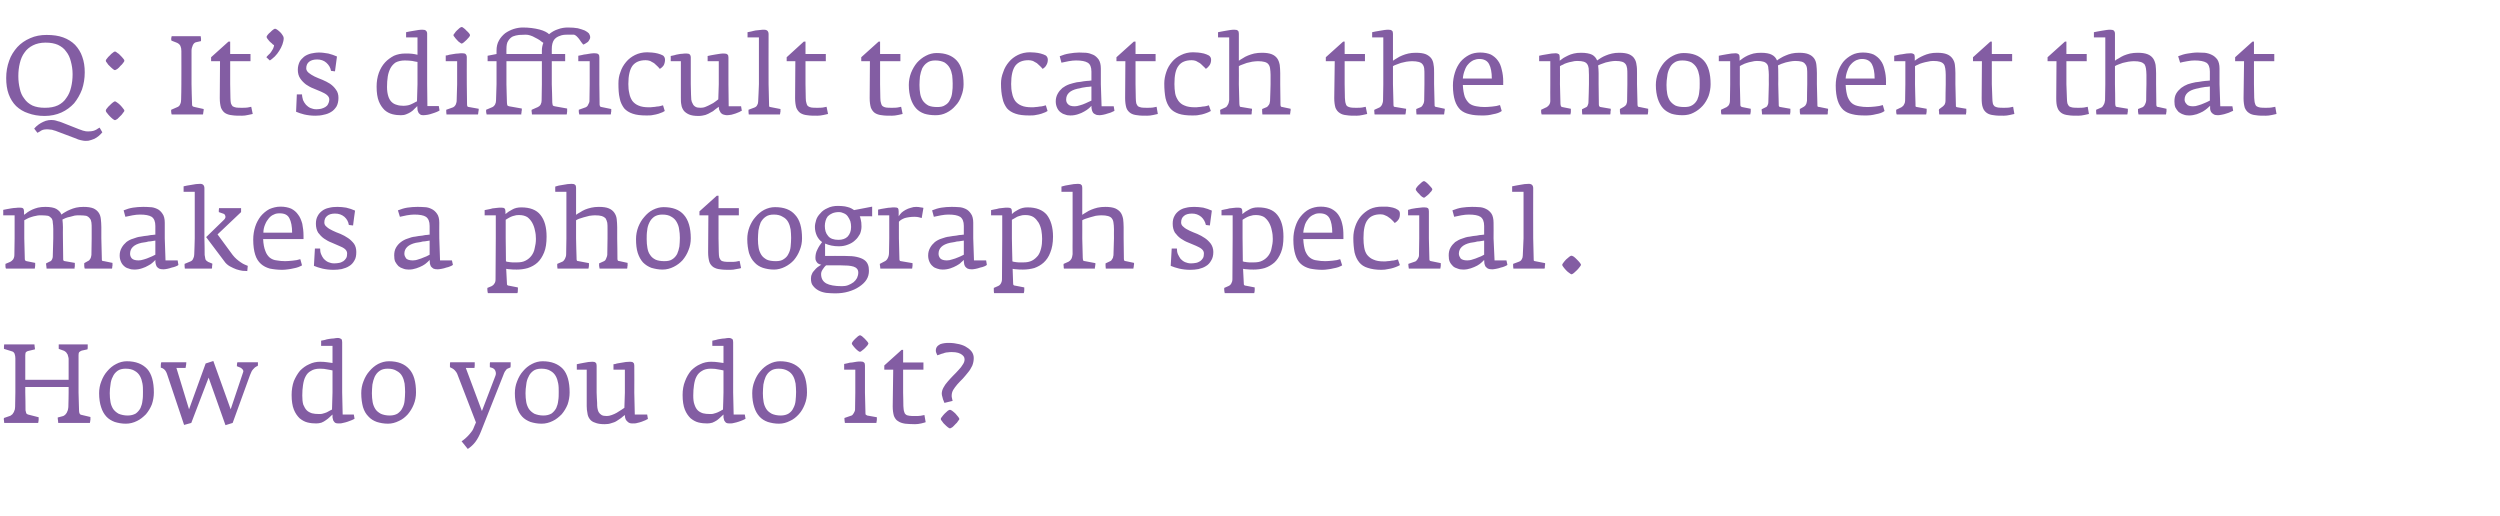 <?xml version="1.0" standalone="no"?>
<!DOCTYPE svg PUBLIC "-//W3C//DTD SVG 1.1//EN" "http://www.w3.org/Graphics/SVG/1.1/DTD/svg11.dtd">
<svg xmlns="http://www.w3.org/2000/svg" version="1.1" width="1009px" height="208.2px" viewBox="0 -8 1009 208.2" style="top:-8px">
  <desc>Q: It’s difficult to catch the moment that makes a photograph special. How do you do it?</desc>
  <defs/>
  <g id="Polygon24478">
    <path d="M 36.5 160.8 C 36.5 160.5 36.5 160.4 36.5 160.3 C 36.5 160.3 32.7 159.4 32.7 159.4 C 32.2 159.3 31.9 158.7 31.9 157.6 C 31.89 157.65 31.7 150.4 31.7 150.4 C 31.7 150.4 31.72 135.29 31.7 135.3 C 31.7 134.7 31.8 134.3 32 134.1 C 32.2 133.9 32.5 133.7 33 133.5 C 33 133.5 35.3 133 35.3 133 C 35.4 132.7 35.4 132.4 35.4 132.1 C 35.4 131.7 35.4 131.4 35.4 131 C 35.4 131 23.7 131 23.7 131 C 23.7 131.2 23.7 131.5 23.7 131.9 C 23.7 132.3 23.7 132.6 23.7 132.8 C 23.7 132.8 25.9 133.6 25.9 133.6 C 26.2 133.8 26.5 134 26.7 134.2 C 26.9 134.5 27.1 134.8 27.3 135.1 C 27.4 135.5 27.5 135.8 27.6 136.2 C 27.7 136.5 27.7 136.8 27.7 137.1 C 27.73 137.1 27.7 145.3 27.7 145.3 L 10.2 145.3 C 10.2 145.3 10.17 135.44 10.2 135.4 C 10.2 134.9 10.3 134.5 10.4 134.2 C 10.6 134 11 133.7 11.6 133.6 C 11.6 133.6 14.1 133 14.1 133 C 14.1 132.7 14.1 132.4 14 132 C 14 131.7 13.9 131.3 13.9 131 C 13.9 131 1.7 131 1.7 131 C 1.7 131.2 1.6 131.5 1.6 131.9 C 1.6 132.3 1.6 132.6 1.6 132.8 C 1.6 132.8 4.8 133.8 4.8 133.8 C 5.3 133.9 5.7 134.3 5.9 134.8 C 6.1 135.4 6.2 136 6.2 136.6 C 6.18 136.64 6.2 150.4 6.2 150.4 C 6.2 150.4 6.09 156.17 6.1 156.2 C 6.1 156.5 6 156.8 6 157.2 C 5.9 157.6 5.7 157.9 5.6 158.3 C 5.4 158.6 5.2 158.9 5 159.2 C 4.7 159.4 4.5 159.6 4.2 159.8 C 4.2 159.8 1.6 160.7 1.6 160.7 C 1.5 161 1.5 161.3 1.6 161.7 C 1.6 162 1.7 162.3 1.7 162.7 C 1.7 162.7 15.4 162.7 15.4 162.7 C 15.4 162.5 15.5 162.4 15.5 162.2 C 15.5 162 15.6 161.7 15.6 161.5 C 15.6 161.3 15.6 161.1 15.6 160.9 C 15.6 160.7 15.6 160.5 15.6 160.4 C 15.6 160.4 11.3 159.3 11.3 159.3 C 11 159.2 10.7 159 10.6 158.8 C 10.5 158.5 10.4 158.1 10.3 157.6 C 10.35 157.6 10.2 150.4 10.2 150.4 L 10.2 148.2 L 27.7 148.2 L 27.7 150.4 C 27.7 150.4 27.64 155.81 27.6 155.8 C 27.6 156.1 27.6 156.5 27.5 156.9 C 27.5 157.3 27.3 157.8 27.1 158.2 C 27 158.6 26.7 158.9 26.4 159.3 C 26.1 159.6 25.7 159.9 25.2 160 C 25.2 160 23.3 160.5 23.3 160.5 C 23.3 160.8 23.3 161.2 23.4 161.6 C 23.4 162 23.5 162.3 23.5 162.7 C 23.5 162.7 36.3 162.7 36.3 162.7 C 36.3 162.5 36.3 162.4 36.4 162.1 C 36.4 161.9 36.4 161.7 36.5 161.5 C 36.5 161.2 36.5 161 36.5 160.8 C 36.5 160.8 36.5 160.8 36.5 160.8 Z M 62.1 150.4 C 62.1 146.1 61.2 142.9 59.4 140.9 C 57.5 138.9 54.8 137.8 51.2 137.8 C 49.7 137.8 48.2 138.2 46.9 138.9 C 45.5 139.6 44.3 140.6 43.3 141.8 C 42.3 142.9 41.5 144.3 40.9 145.9 C 40.3 147.4 40 149 40 150.7 C 40 152.9 40.3 154.8 40.8 156.3 C 41.3 157.9 42 159.1 42.9 160.1 C 43.8 161.1 45 161.8 46.3 162.3 C 47.6 162.7 49.1 163 50.8 163 C 52.4 163 53.9 162.6 55.3 161.9 C 56.6 161.3 57.8 160.3 58.9 159.2 C 59.9 158 60.7 156.7 61.3 155.2 C 61.8 153.7 62.1 152.1 62.1 150.4 Z M 57.7 150.2 C 57.7 151.4 57.7 152.6 57.5 153.7 C 57.4 154.8 57.1 155.8 56.7 156.7 C 56.2 157.6 55.6 158.3 54.8 158.9 C 53.9 159.4 52.9 159.7 51.5 159.7 C 50.1 159.7 48.9 159.4 47.9 159 C 47 158.5 46.3 157.9 45.7 157.1 C 45.2 156.3 44.8 155.4 44.6 154.3 C 44.4 153.2 44.3 152 44.3 150.7 C 44.3 149.6 44.4 148.4 44.6 147.2 C 44.7 146.1 45 145 45.5 144.1 C 45.9 143.1 46.6 142.3 47.4 141.7 C 48.2 141.1 49.3 140.8 50.7 140.8 C 52.2 140.8 53.5 141.1 54.4 141.7 C 55.3 142.2 56 142.9 56.5 143.8 C 57 144.7 57.3 145.7 57.5 146.8 C 57.7 147.9 57.7 149 57.7 150.2 Z M 104.1 139.1 C 104.1 138.8 104.1 138.5 104.1 138.2 C 104.1 138.2 95.8 138.2 95.8 138.2 C 95.7 138.5 95.6 139 95.6 139.8 C 95.6 139.8 97.1 140.4 97.1 140.4 C 97.4 140.6 97.7 140.8 98 141.2 C 98.2 141.5 98.3 141.9 98.1 142.3 C 98.1 142.33 93.1 157.2 93.1 157.2 L 86.1 137.7 L 83 138.7 L 76.3 157.2 L 71.2 140.5 C 71.2 140.5 74.9 140.53 74.9 140.5 C 75.1 139.5 75.2 138.7 75.2 138.2 C 75.2 138.2 65.1 138.2 65.1 138.2 C 65 138.5 64.9 138.8 64.9 139.3 C 64.9 139.7 64.9 140.1 64.9 140.4 C 65.5 140.5 66 140.8 66.5 141.3 C 66.9 141.7 67.3 142.5 67.6 143.5 C 67.64 143.54 74.3 163.5 74.3 163.5 L 77.2 162.7 L 84.2 144.4 L 91 163.6 L 93.9 162.7 C 93.9 162.7 100.88 143.4 100.9 143.4 C 101.3 142.3 101.7 141.5 102.2 141 C 102.7 140.4 103.1 140.1 103.5 139.9 C 103.8 139.8 104 139.7 104 139.7 C 104.1 139.5 104.1 139.3 104.1 139.1 C 104.1 139.1 104.1 139.1 104.1 139.1 Z M 143.1 161 C 143.12 161.01 142.8 159.3 142.8 159.3 L 138.3 159.3 L 138.1 150.4 C 138.1 150.4 138.1 130.05 138.1 130.1 C 138.1 129.5 138 129 137.7 128.8 C 137.4 128.6 136.9 128.4 136.3 128.4 C 135.8 128.4 135.3 128.5 134.7 128.6 C 134.1 128.6 133.5 128.7 132.8 128.8 C 132.2 128.9 131.6 129 131.1 129.2 C 130.5 129.3 130 129.4 129.6 129.5 C 129.64 129.47 129.6 131.6 129.6 131.6 L 134.2 131.6 C 134.2 131.6 134.21 138.52 134.2 138.5 C 133.5 138.4 132.8 138.3 132 138.2 C 131.3 138.1 130.4 138 129.2 138 C 127.7 138 126.2 138.3 124.8 139 C 123.4 139.6 122.2 140.5 121.1 141.6 C 120.1 142.8 119.3 144.2 118.6 145.8 C 118 147.5 117.7 149.4 117.7 151.4 C 117.7 153.8 118 155.8 118.6 157.3 C 119.2 158.8 120 159.9 120.9 160.8 C 121.9 161.6 122.9 162.2 124.1 162.5 C 125.3 162.8 126.4 162.9 127.6 162.9 C 128.3 162.9 129 162.8 129.7 162.6 C 130.4 162.3 131 162 131.5 161.6 C 132.1 161.2 132.6 160.8 133 160.4 C 133.5 160 133.8 159.6 134.2 159.3 C 134.2 159.6 134.2 160.1 134.2 160.5 C 134.3 160.9 134.4 161.3 134.5 161.7 C 134.7 162 134.9 162.3 135.2 162.6 C 135.5 162.8 136 162.9 136.5 162.9 C 137.1 162.9 137.8 162.9 138.4 162.7 C 139 162.6 139.7 162.4 140.3 162.2 C 140.9 162 141.4 161.8 141.9 161.6 C 142.4 161.4 142.8 161.2 143.1 161 Z M 134.2 150.4 C 134.2 150.4 134.03 157.29 134 157.3 C 133.7 157.4 133.4 157.6 133 157.8 C 132.7 158 132.3 158.2 131.9 158.4 C 131.4 158.6 130.9 158.8 130.4 158.9 C 129.9 159.1 129.3 159.1 128.7 159.1 C 127.6 159.1 126.7 159 125.9 158.8 C 125 158.5 124.3 158.1 123.8 157.6 C 123.2 157 122.8 156.2 122.4 155.3 C 122.1 154.3 122 153 122 151.6 C 122 150.1 122.1 148.7 122.3 147.4 C 122.5 146.1 122.8 144.9 123.3 144 C 123.8 143 124.5 142.2 125.5 141.7 C 126.4 141.1 127.6 140.8 129.1 140.8 C 130.3 140.8 131.3 140.9 132.1 141.1 C 132.9 141.2 133.6 141.4 134.2 141.5 C 134.21 141.48 134.2 150.4 134.2 150.4 Z M 167.9 150.4 C 167.9 146.1 167 142.9 165.1 140.9 C 163.3 138.9 160.6 137.8 157 137.8 C 155.4 137.8 154 138.2 152.6 138.9 C 151.3 139.6 150.1 140.6 149.1 141.8 C 148.1 142.9 147.3 144.3 146.7 145.9 C 146.1 147.4 145.8 149 145.8 150.7 C 145.8 152.9 146.1 154.8 146.5 156.3 C 147 157.9 147.7 159.1 148.7 160.1 C 149.6 161.1 150.7 161.8 152.1 162.3 C 153.4 162.7 154.9 163 156.6 163 C 158.1 163 159.6 162.6 161 161.9 C 162.4 161.3 163.6 160.3 164.6 159.2 C 165.6 158 166.4 156.7 167 155.2 C 167.6 153.7 167.9 152.1 167.9 150.4 Z M 163.5 150.2 C 163.5 151.4 163.4 152.6 163.3 153.7 C 163.2 154.8 162.9 155.8 162.4 156.7 C 162 157.6 161.3 158.3 160.5 158.9 C 159.7 159.4 158.6 159.7 157.3 159.7 C 155.8 159.7 154.6 159.4 153.7 159 C 152.8 158.5 152 157.9 151.5 157.1 C 151 156.3 150.6 155.4 150.4 154.3 C 150.2 153.2 150.1 152 150.1 150.7 C 150.1 149.6 150.2 148.4 150.3 147.2 C 150.5 146.1 150.8 145 151.2 144.1 C 151.7 143.1 152.3 142.3 153.2 141.7 C 154 141.1 155.1 140.8 156.5 140.8 C 158 140.8 159.2 141.1 160.1 141.7 C 161.1 142.2 161.8 142.9 162.3 143.8 C 162.8 144.7 163.1 145.7 163.3 146.8 C 163.4 147.9 163.5 149 163.5 150.2 Z M 206.1 138.2 C 206.1 138.2 197.8 138.2 197.8 138.2 C 197.7 138.4 197.7 138.6 197.7 139 C 197.7 139.3 197.7 139.6 197.7 139.8 C 197.7 140 197.7 140.1 197.7 140.2 C 197.7 140.2 198.7 140.5 198.7 140.5 C 199.4 140.8 199.8 141.2 200 141.9 C 200.2 142.5 200.2 143.1 199.9 143.8 C 199.92 143.8 194.5 157.9 194.5 157.9 L 188 140.5 C 188 140.5 191.45 140.53 191.5 140.5 C 191.5 140.3 191.6 139.9 191.6 139.5 C 191.6 139.1 191.6 138.7 191.6 138.2 C 191.6 138.2 181.7 138.2 181.7 138.2 C 181.6 138.5 181.6 138.8 181.6 139.2 C 181.6 139.5 181.6 139.9 181.6 140.2 C 182.3 140.5 183 140.9 183.5 141.4 C 184 141.9 184.3 142.4 184.5 142.8 C 184.47 142.82 192.1 162.5 192.1 162.5 C 192.1 162.5 190.96 165.13 191 165.1 C 190.8 165.6 190.5 166 190.1 166.5 C 189.7 167 189.3 167.5 188.9 167.9 C 188.4 168.4 188 168.8 187.5 169.2 C 187.1 169.6 186.7 169.8 186.3 170.1 C 186.3 170.1 188.8 173.2 188.8 173.2 C 190 172.4 191.1 171.4 191.9 170.3 C 192.8 169.1 193.5 167.7 194.1 166.2 C 194.1 166.2 203.1 143.5 203.1 143.5 C 203.3 142.8 203.6 142.3 203.8 141.9 C 204.1 141.5 204.3 141.2 204.5 141 C 204.8 140.8 205 140.7 205.3 140.6 C 205.5 140.5 205.7 140.4 206 140.3 C 206.1 140 206.1 139.7 206.1 139.3 C 206.1 139 206.1 138.6 206.1 138.2 Z M 229.9 150.4 C 229.9 146.1 229 142.9 227.2 140.9 C 225.3 138.9 222.6 137.8 219 137.8 C 217.5 137.8 216 138.2 214.7 138.9 C 213.3 139.6 212.1 140.6 211.1 141.8 C 210.1 142.9 209.3 144.3 208.7 145.9 C 208.1 147.4 207.8 149 207.8 150.7 C 207.8 152.9 208.1 154.8 208.6 156.3 C 209.1 157.9 209.8 159.1 210.7 160.1 C 211.6 161.1 212.8 161.8 214.1 162.3 C 215.4 162.7 216.9 163 218.6 163 C 220.2 163 221.7 162.6 223.1 161.9 C 224.4 161.3 225.6 160.3 226.7 159.2 C 227.7 158 228.5 156.7 229.1 155.2 C 229.6 153.7 229.9 152.1 229.9 150.4 Z M 225.5 150.2 C 225.5 151.4 225.5 152.6 225.3 153.7 C 225.2 154.8 224.9 155.8 224.5 156.7 C 224 157.6 223.4 158.3 222.6 158.9 C 221.7 159.4 220.7 159.7 219.3 159.7 C 217.9 159.7 216.7 159.4 215.7 159 C 214.8 158.5 214.1 157.9 213.5 157.1 C 213 156.3 212.6 155.4 212.4 154.3 C 212.2 153.2 212.1 152 212.1 150.7 C 212.1 149.6 212.2 148.4 212.4 147.2 C 212.5 146.1 212.8 145 213.3 144.1 C 213.7 143.1 214.4 142.3 215.2 141.7 C 216 141.1 217.1 140.8 218.5 140.8 C 220 140.8 221.3 141.1 222.2 141.7 C 223.1 142.2 223.8 142.9 224.3 143.8 C 224.8 144.7 225.1 145.7 225.3 146.8 C 225.5 147.9 225.5 149 225.5 150.2 Z M 261.5 161.1 C 261.47 161.1 261.2 159.3 261.2 159.3 L 256.2 159.3 L 256 150.5 C 256 150.5 256.05 139.64 256 139.6 C 256 139 255.9 138.6 255.6 138.4 C 255.4 138.1 254.9 138 254.3 138 C 253.8 138 253.2 138.1 252.6 138.1 C 252 138.2 251.4 138.3 250.8 138.4 C 250.2 138.5 249.6 138.6 249 138.7 C 248.5 138.9 248 139 247.6 139 C 247.63 139.04 247.6 141.2 247.6 141.2 L 252.2 141.2 L 252.2 150.5 C 252.2 150.5 251.97 156.57 252 156.6 C 251.7 156.8 251.3 157.1 250.8 157.4 C 250.2 157.8 249.6 158.2 248.9 158.6 C 248.3 158.9 247.6 159.3 246.9 159.5 C 246.1 159.8 245.5 159.9 244.9 159.9 C 244 159.9 243.3 159.8 242.8 159.5 C 242.3 159.2 241.9 158.8 241.6 158.3 C 241.4 157.9 241.2 157.3 241.1 156.6 C 241 156 241 155.3 241 154.6 C 240.95 154.61 240.8 150.4 240.8 150.4 C 240.8 150.4 240.82 139.64 240.8 139.6 C 240.8 139 240.7 138.6 240.4 138.4 C 240.2 138.1 239.7 138 239.1 138 C 238.6 138 238.1 138.1 237.5 138.1 C 236.9 138.2 236.4 138.3 235.8 138.4 C 235.3 138.5 234.7 138.6 234.2 138.7 C 233.7 138.8 233.2 138.9 232.8 139 C 232.8 139 232.8 141.2 232.8 141.2 L 236.8 141.2 C 236.8 141.2 236.83 155.85 236.8 155.9 C 236.8 156.9 236.9 157.9 237.1 158.8 C 237.2 159.7 237.5 160.4 238 161.1 C 238.5 161.8 239.2 162.3 240.2 162.6 C 241.1 163 242.4 163.2 244 163.2 C 245 163.2 245.9 163.1 246.7 162.8 C 247.5 162.6 248.3 162.3 248.9 161.9 C 249.5 161.5 250.1 161.1 250.7 160.7 C 251.2 160.2 251.7 159.9 252.2 159.5 C 252.2 160.2 252.3 160.8 252.5 161.2 C 252.7 161.6 253 162 253.3 162.2 C 253.6 162.5 253.9 162.7 254.3 162.8 C 254.7 162.9 255 162.9 255.4 162.9 C 256 162.9 256.6 162.9 257.2 162.7 C 257.8 162.6 258.4 162.4 259 162.2 C 259.5 162 260 161.8 260.5 161.6 C 260.9 161.4 261.2 161.2 261.5 161.1 Z M 300.9 161 C 300.93 161.01 300.6 159.3 300.6 159.3 L 296.1 159.3 L 295.9 150.4 C 295.9 150.4 295.92 130.05 295.9 130.1 C 295.9 129.5 295.8 129 295.5 128.8 C 295.2 128.6 294.8 128.4 294.1 128.4 C 293.6 128.4 293.1 128.5 292.5 128.6 C 291.9 128.6 291.3 128.7 290.7 128.8 C 290 128.9 289.5 129 288.9 129.2 C 288.3 129.3 287.8 129.4 287.5 129.5 C 287.45 129.47 287.5 131.6 287.5 131.6 L 292 131.6 C 292 131.6 292.02 138.52 292 138.5 C 291.3 138.4 290.6 138.3 289.8 138.2 C 289.1 138.1 288.2 138 287 138 C 285.5 138 284 138.3 282.6 139 C 281.2 139.6 280 140.5 278.9 141.6 C 277.9 142.8 277.1 144.2 276.5 145.8 C 275.8 147.5 275.5 149.4 275.5 151.4 C 275.5 153.8 275.8 155.8 276.4 157.3 C 277 158.8 277.8 159.9 278.7 160.8 C 279.7 161.6 280.7 162.2 281.9 162.5 C 283.1 162.8 284.3 162.9 285.4 162.9 C 286.1 162.9 286.8 162.8 287.5 162.6 C 288.2 162.3 288.8 162 289.4 161.6 C 289.9 161.2 290.4 160.8 290.8 160.4 C 291.3 160 291.6 159.6 292 159.3 C 292 159.6 292 160.1 292 160.5 C 292.1 160.9 292.2 161.3 292.3 161.7 C 292.5 162 292.7 162.3 293 162.6 C 293.3 162.8 293.8 162.9 294.3 162.9 C 294.9 162.9 295.6 162.9 296.2 162.7 C 296.8 162.6 297.5 162.4 298.1 162.2 C 298.7 162 299.3 161.8 299.7 161.6 C 300.2 161.4 300.6 161.2 300.9 161 Z M 292 150.4 C 292 150.4 291.84 157.29 291.8 157.3 C 291.5 157.4 291.2 157.6 290.9 157.8 C 290.5 158 290.1 158.2 289.7 158.4 C 289.2 158.6 288.7 158.8 288.2 158.9 C 287.7 159.1 287.1 159.1 286.5 159.1 C 285.4 159.1 284.5 159 283.7 158.8 C 282.8 158.5 282.1 158.1 281.6 157.6 C 281 157 280.6 156.2 280.3 155.3 C 279.9 154.3 279.8 153 279.8 151.6 C 279.8 150.1 279.9 148.7 280.1 147.4 C 280.3 146.1 280.6 144.9 281.1 144 C 281.6 143 282.4 142.2 283.3 141.7 C 284.2 141.1 285.4 140.8 286.9 140.8 C 288.1 140.8 289.1 140.9 289.9 141.1 C 290.7 141.2 291.4 141.4 292 141.5 C 292.02 141.48 292 150.4 292 150.4 Z M 325.7 150.4 C 325.7 146.1 324.8 142.9 323 140.9 C 321.1 138.9 318.4 137.8 314.8 137.8 C 313.3 137.8 311.8 138.2 310.5 138.9 C 309.1 139.6 307.9 140.6 306.9 141.8 C 305.9 142.9 305.1 144.3 304.5 145.9 C 303.9 147.4 303.6 149 303.6 150.7 C 303.6 152.9 303.9 154.8 304.4 156.3 C 304.9 157.9 305.6 159.1 306.5 160.1 C 307.4 161.1 308.5 161.8 309.9 162.3 C 311.2 162.7 312.7 163 314.4 163 C 316 163 317.4 162.6 318.8 161.9 C 320.2 161.3 321.4 160.3 322.4 159.2 C 323.5 158 324.2 156.7 324.8 155.2 C 325.4 153.7 325.7 152.1 325.7 150.4 Z M 321.3 150.2 C 321.3 151.4 321.2 152.6 321.1 153.7 C 321 154.8 320.7 155.8 320.2 156.7 C 319.8 157.6 319.2 158.3 318.3 158.9 C 317.5 159.4 316.4 159.7 315.1 159.7 C 313.6 159.7 312.4 159.4 311.5 159 C 310.6 158.5 309.8 157.9 309.3 157.1 C 308.8 156.3 308.4 155.4 308.2 154.3 C 308 153.2 307.9 152 307.9 150.7 C 307.9 149.6 308 148.4 308.1 147.2 C 308.3 146.1 308.6 145 309 144.1 C 309.5 143.1 310.1 142.3 311 141.7 C 311.8 141.1 312.9 140.8 314.3 140.8 C 315.8 140.8 317 141.1 318 141.7 C 318.9 142.2 319.6 142.9 320.1 143.8 C 320.6 144.7 320.9 145.7 321.1 146.8 C 321.2 147.9 321.3 149 321.3 150.2 Z M 350.5 130.6 C 350.5 130.5 350.3 130.2 350 129.8 C 349.7 129.5 349.4 129.1 349 128.7 C 348.6 128.4 348.3 128 347.9 127.7 C 347.5 127.5 347.3 127.3 347.1 127.3 C 346.9 127.3 346.7 127.5 346.3 127.7 C 346 128 345.6 128.3 345.2 128.7 C 344.8 129.1 344.5 129.4 344.2 129.8 C 343.9 130.2 343.8 130.5 343.8 130.6 C 343.8 130.8 343.9 131.1 344.2 131.4 C 344.5 131.8 344.8 132.2 345.2 132.6 C 345.5 132.9 345.9 133.3 346.3 133.6 C 346.7 133.9 346.9 134 347.1 134 C 347.3 134 347.6 133.8 347.9 133.5 C 348.3 133.2 348.7 132.9 349.1 132.5 C 349.4 132.1 349.8 131.8 350.1 131.4 C 350.3 131 350.5 130.8 350.5 130.6 Z M 353.9 160.8 C 353.9 160.6 353.9 160.5 353.9 160.4 C 353.9 160.4 350 159.7 350 159.7 C 349.8 159.6 349.6 159.5 349.5 159.4 C 349.3 159.3 349.3 159.1 349.3 158.7 C 349.27 158.68 349.1 150.5 349.1 150.5 C 349.1 150.5 349.13 139.5 349.1 139.5 C 349.1 138.9 349 138.5 348.7 138.3 C 348.4 138 348 137.9 347.3 137.9 C 346.8 137.9 346.3 137.9 345.7 138 C 345.1 138.1 344.5 138.2 343.9 138.3 C 343.3 138.3 342.7 138.4 342.1 138.6 C 341.5 138.7 341.1 138.8 340.7 138.9 C 340.67 138.88 340.7 141.2 340.7 141.2 L 345.2 141.2 L 345.2 150.5 C 345.2 150.5 345.1 157.29 345.1 157.3 C 345.1 157.7 344.9 158.2 344.6 158.7 C 344.3 159.2 344 159.6 343.7 159.7 C 343.7 159.7 340.8 160.7 340.8 160.7 C 340.8 161.4 340.9 162 341 162.7 C 341 162.7 353.7 162.7 353.7 162.7 C 353.7 162.5 353.8 162.4 353.8 162.1 C 353.8 161.9 353.9 161.7 353.9 161.5 C 353.9 161.3 353.9 161 353.9 160.8 C 353.9 160.8 353.9 160.8 353.9 160.8 Z M 373.6 162.4 C 373.6 162.4 373.1 159.5 373.1 159.5 C 372.6 159.6 372.1 159.7 371.6 159.8 C 371 159.9 370.2 159.9 369.2 159.9 C 368.3 159.9 367.6 159.9 367 159.8 C 366.4 159.7 365.9 159.6 365.6 159.3 C 365.2 159 365 158.6 364.9 158.1 C 364.7 157.6 364.7 156.9 364.6 155.9 C 364.63 155.94 364.5 150.5 364.5 150.5 L 364.5 141.2 L 372.7 141.2 L 372.7 138.3 L 364.5 138.3 L 364.5 133.2 L 363.9 133.2 L 356.9 139.5 L 356.9 141.2 L 360.5 141.2 C 360.5 141.2 360.33 155.99 360.3 156 C 360.3 157.6 360.5 158.9 360.8 159.9 C 361.2 160.8 361.7 161.6 362.5 162 C 363.2 162.5 364.1 162.8 365.3 163 C 366.4 163.1 367.7 163.2 369.3 163.2 C 370.1 163.2 370.9 163.1 371.8 162.9 C 372.7 162.7 373.3 162.5 373.6 162.4 Z M 393 136.5 C 393 135.7 392.8 134.9 392.3 134.1 C 391.8 133.4 391.1 132.7 390.2 132.2 C 389.4 131.6 388.3 131.2 387.1 130.9 C 385.8 130.6 384.5 130.4 383 130.4 C 382.4 130.4 381.8 130.4 381.2 130.5 C 380.6 130.6 380 130.7 379.5 130.9 C 379 131.2 378.5 131.5 378.2 131.9 C 377.9 132.3 377.7 132.8 377.7 133.5 C 377.7 134 377.9 134.6 378.3 135.4 C 379 135.2 379.5 135 380 134.8 C 380.4 134.7 380.9 134.6 381.3 134.4 C 381.7 134.3 382.1 134.2 382.6 134.2 C 383 134.1 383.6 134.1 384.2 134.1 C 385.2 134.1 386 134.2 386.7 134.4 C 387.4 134.6 387.9 134.9 388.3 135.2 C 388.7 135.5 388.9 135.8 389.1 136.1 C 389.2 136.5 389.3 136.7 389.3 137 C 389.3 137.7 389.1 138.4 388.6 139.1 C 388.2 139.8 387.6 140.6 386.9 141.3 C 386.2 142.1 385.5 142.8 384.7 143.6 C 383.9 144.4 383.2 145.2 382.5 146 C 381.8 146.8 381.2 147.6 380.8 148.4 C 380.3 149.3 380.1 150.1 380.1 150.9 C 380.1 151.3 380.2 151.8 380.4 152.4 C 380.5 153 380.7 153.5 380.9 153.9 C 381 154.3 381.1 154.5 381.2 154.6 C 381.2 154.6 384.5 153.8 384.5 153.8 C 384.5 153.8 384.4 153.7 384.4 153.5 C 384.3 153.2 384.3 153 384.2 152.6 C 384.1 152.3 384.1 152 384.1 151.7 C 384.1 150.9 384.3 150.1 384.7 149.4 C 385.2 148.6 385.7 147.9 386.4 147.1 C 387.1 146.3 387.8 145.6 388.6 144.8 C 389.3 144 390 143.2 390.7 142.3 C 391.4 141.5 391.9 140.6 392.4 139.6 C 392.8 138.6 393 137.6 393 136.5 Z M 387.2 161.1 C 387.2 160.9 387 160.6 386.7 160.2 C 386.4 159.8 386 159.4 385.6 158.9 C 385.2 158.5 384.8 158.2 384.3 157.8 C 383.9 157.5 383.6 157.4 383.4 157.4 C 383.2 157.4 382.9 157.5 382.5 157.8 C 382.1 158.2 381.7 158.5 381.3 158.9 C 380.8 159.4 380.5 159.8 380.2 160.2 C 379.8 160.6 379.7 160.9 379.7 161.1 C 379.7 161.3 379.8 161.6 380.2 162 C 380.5 162.4 380.8 162.9 381.3 163.3 C 381.7 163.7 382.1 164.1 382.5 164.4 C 382.9 164.7 383.2 164.9 383.4 164.9 C 383.6 164.9 383.9 164.7 384.4 164.4 C 384.8 164 385.2 163.7 385.6 163.2 C 386.1 162.8 386.4 162.4 386.7 161.9 C 387.1 161.5 387.2 161.2 387.2 161.1 Z " stroke="none" fill="#835da3"/>
  </g>
  <g id="Polygon24477">
    <path d="M 45.4 98.6 C 45.4 98.4 45.4 98.2 45.4 98.1 C 45.4 98.1 42 97.4 42 97.4 C 41.6 97.4 41.3 97.3 41.2 97.2 C 41.1 97.1 41.1 96.8 41.1 96.4 C 41.08 96.42 40.9 88.2 40.9 88.2 C 40.9 88.2 40.9 83.74 40.9 83.7 C 40.9 82.5 40.8 81.4 40.7 80.4 C 40.6 79.4 40.3 78.5 39.8 77.8 C 39.3 77.1 38.6 76.5 37.7 76.1 C 36.7 75.7 35.4 75.5 33.7 75.5 C 32.6 75.5 31.6 75.6 30.7 75.8 C 29.8 76 29 76.3 28.3 76.6 C 27.6 76.9 26.9 77.2 26.3 77.6 C 25.7 77.9 25.2 78.3 24.8 78.6 C 24.4 77.6 23.7 76.9 22.7 76.3 C 21.8 75.8 20.3 75.5 18.3 75.5 C 17.2 75.5 16.2 75.6 15.3 75.8 C 14.5 76 13.7 76.3 13 76.6 C 12.3 76.9 11.7 77.3 11.2 77.6 C 10.7 78 10.2 78.4 9.7 78.7 C 9.7 78.7 9.7 77.4 9.7 77.4 C 9.7 76.8 9.6 76.4 9.3 76.1 C 9.1 75.9 8.6 75.8 8 75.8 C 7.5 75.8 7 75.8 6.4 75.9 C 5.8 75.9 5.2 76 4.5 76.1 C 3.9 76.2 3.3 76.3 2.8 76.4 C 2.2 76.5 1.7 76.6 1.3 76.7 C 1.34 76.69 1.3 78.9 1.3 78.9 L 5.9 78.9 L 5.9 88.2 C 5.9 88.2 5.82 94.88 5.8 94.9 C 5.8 95.6 5.6 96.2 5.3 96.7 C 4.9 97.2 4.5 97.5 4.1 97.7 C 4.1 97.7 2.2 98.5 2.2 98.5 C 2.2 98.8 2.2 99.1 2.2 99.5 C 2.2 99.9 2.3 100.2 2.4 100.4 C 2.4 100.4 14 100.4 14 100.4 C 14.1 100.3 14.1 100.2 14.1 99.9 C 14.1 99.7 14.2 99.5 14.2 99.2 C 14.2 99 14.2 98.8 14.2 98.6 C 14.2 98.3 14.2 98.2 14.2 98.1 C 14.2 98.1 10.7 97.4 10.7 97.4 C 10.4 97.3 10.2 97.2 10.1 97 C 10 96.8 10 96.5 10 96.1 C 9.99 96.09 9.8 88.2 9.8 88.2 C 9.8 88.2 9.81 80.88 9.8 80.9 C 10.1 80.7 10.5 80.5 10.9 80.3 C 11.4 80 12 79.8 12.6 79.6 C 13.2 79.4 13.9 79.2 14.6 79.1 C 15.3 78.9 16 78.9 16.7 78.9 C 17.8 78.9 18.7 79 19.4 79.1 C 20 79.3 20.4 79.7 20.8 80.1 C 21.1 80.5 21.3 81.1 21.3 81.8 C 21.4 82.5 21.5 83.4 21.5 84.4 C 21.46 84.42 21.5 88.2 21.5 88.2 C 21.5 88.2 21.32 95.55 21.3 95.6 C 21.3 95.9 21.2 96.3 21 96.7 C 20.8 97.1 20.6 97.4 20.2 97.5 C 20.2 97.5 18.6 98.3 18.6 98.3 C 18.6 98.6 18.6 99 18.7 99.4 C 18.7 99.8 18.8 100.1 18.8 100.4 C 18.8 100.4 30.1 100.4 30.1 100.4 C 30.1 100.3 30.1 100.2 30.1 99.9 C 30.2 99.7 30.2 99.5 30.2 99.2 C 30.2 99 30.2 98.8 30.2 98.6 C 30.2 98.4 30.2 98.2 30.2 98.1 C 30.2 98.1 26.2 97.4 26.2 97.4 C 25.9 97.4 25.7 97.3 25.6 97.1 C 25.5 97 25.5 96.8 25.5 96.4 C 25.49 96.41 25.4 88.2 25.4 88.2 C 25.4 88.2 25.35 83.7 25.4 83.7 C 25.4 82.6 25.3 81.6 25.2 80.6 C 25.6 80.4 26 80.2 26.5 80 C 27.1 79.8 27.6 79.6 28.3 79.5 C 28.9 79.3 29.5 79.2 30.2 79 C 30.8 78.9 31.5 78.9 32.1 78.9 C 33.3 78.9 34.1 79 34.8 79.1 C 35.4 79.3 35.9 79.7 36.2 80.1 C 36.6 80.5 36.8 81.1 36.9 81.8 C 37 82.5 37 83.4 37 84.4 C 37 84.42 37 88.2 37 88.2 C 37 88.2 36.87 94.88 36.9 94.9 C 36.8 95.5 36.7 96.1 36.4 96.5 C 36.2 96.9 35.9 97.2 35.6 97.3 C 35.6 97.3 34 98.2 34 98.2 C 34 98.5 34 98.9 34 99.3 C 34 99.7 34.1 100.1 34.2 100.4 C 34.2 100.4 45.2 100.4 45.2 100.4 C 45.2 100.3 45.3 100.2 45.3 99.9 C 45.3 99.7 45.3 99.5 45.4 99.2 C 45.4 99 45.4 98.8 45.4 98.6 C 45.4 98.6 45.4 98.6 45.4 98.6 Z M 72 98.9 C 72.03 98.88 71.7 97.1 71.7 97.1 L 66.8 97.1 L 66.5 88.2 C 66.5 88.2 66.52 81.95 66.5 81.9 C 66.5 80.4 66.2 79.1 65.6 78.3 C 65 77.4 64.3 76.7 63.4 76.3 C 62.5 75.9 61.6 75.6 60.5 75.6 C 59.5 75.5 58.6 75.5 57.7 75.5 C 56.4 75.5 55 75.6 53.7 75.8 C 52.4 76 51.1 76.4 49.9 76.9 C 49.9 76.9 50.6 79.5 50.6 79.5 C 51.4 79.3 52.4 79.1 53.5 78.9 C 54.6 78.7 55.6 78.6 56.5 78.6 C 58.7 78.6 60.2 78.9 61.2 79.5 C 62.2 80.2 62.7 81.4 62.7 83.2 C 62.7 83.2 62.7 86.7 62.7 86.7 C 62.6 86.7 62.3 86.7 61.8 86.8 C 61.3 86.8 60.5 86.9 59.6 87.1 C 58.7 87.2 57.8 87.3 56.8 87.5 C 55.8 87.6 54.8 87.9 53.8 88.3 C 52.7 88.6 51.8 89.1 51 89.7 C 50.2 90.4 49.6 91.1 49.1 92 C 48.6 92.9 48.3 93.9 48.3 95.1 C 48.3 96.1 48.5 96.9 48.8 97.6 C 49.1 98.3 49.5 98.9 50.1 99.4 C 50.6 99.9 51.2 100.2 52 100.4 C 52.7 100.7 53.4 100.8 54.2 100.8 C 55.4 100.8 56.4 100.6 57.3 100.3 C 58.3 100 59.1 99.6 59.8 99.2 C 60.6 98.8 61.2 98.4 61.7 97.9 C 62.2 97.5 62.5 97.1 62.7 96.9 C 62.7 97.4 62.7 97.8 62.8 98.3 C 62.9 98.7 63 99.1 63.2 99.5 C 63.4 99.8 63.7 100.1 64.2 100.4 C 64.6 100.6 65.2 100.7 66 100.7 C 66.4 100.7 66.9 100.6 67.5 100.5 C 68.1 100.4 68.7 100.2 69.3 100 C 69.9 99.9 70.5 99.7 71 99.5 C 71.5 99.3 71.9 99.1 72 98.9 Z M 62.7 94.8 C 61.7 95.3 60.9 95.7 60.3 95.9 C 59.6 96.2 58.9 96.5 58.1 96.7 C 57.2 97 56.5 97.1 55.9 97.1 C 54.6 97.1 53.7 96.8 53.2 96.3 C 52.7 95.7 52.5 95.1 52.5 94.4 C 52.5 92.2 54 90.7 57.1 90 C 57.7 89.9 58.3 89.8 59 89.7 C 59.6 89.5 60.2 89.4 60.8 89.4 C 61.3 89.3 62 89.2 62.7 89.1 C 62.7 89.1 62.7 94.8 62.7 94.8 Z M 100 99.3 C 99.7 99.2 99.3 99 98.8 98.8 C 98.3 98.6 97.8 98.3 97.2 97.9 C 96.6 97.5 96.1 97.1 95.5 96.6 C 94.9 96.1 94.4 95.5 93.9 94.9 C 93.89 94.89 87.8 86.6 87.8 86.6 L 97.3 77.6 L 97.3 76 C 97.3 76 88.43 75.99 88.4 76 C 88.4 76.2 88.3 76.6 88.3 77 C 88.34 76.98 88.3 77.6 88.3 77.6 C 88.3 77.6 90.26 78.32 90.3 78.3 C 90.5 78.4 90.7 78.5 90.8 78.8 C 90.9 79 91 79.3 91 79.5 C 91 79.9 90.8 80.3 90.4 80.7 C 90.35 80.74 83.2 87.7 83.2 87.7 C 83.2 87.7 90.49 97.36 90.5 97.4 C 91.1 98.3 91.9 99 92.8 99.5 C 93.7 100 94.6 100.4 95.4 100.7 C 96.3 101 97.2 101.2 97.9 101.3 C 98.7 101.3 99.4 101.4 99.8 101.4 C 99.8 101.4 100 99.3 100 99.3 Z M 85.7 98.4 C 85.7 98.4 84 97.7 84 97.7 C 83.5 97.4 83.1 97.1 82.9 96.6 C 82.8 96 82.7 95.5 82.6 94.9 C 82.65 94.89 82.5 88.2 82.5 88.2 C 82.5 88.2 82.51 67.97 82.5 68 C 82.5 66.8 81.9 66.2 80.8 66.2 C 80.3 66.2 79.7 66.3 79.1 66.3 C 78.5 66.4 77.9 66.5 77.3 66.6 C 76.7 66.7 76.1 66.8 75.5 66.9 C 75 67 74.5 67.1 74.1 67.2 C 74.09 67.21 74.1 69.4 74.1 69.4 L 78.6 69.4 L 78.6 88.2 C 78.6 88.2 78.44 94.62 78.4 94.6 C 78.4 95.1 78.3 95.7 78 96.3 C 77.8 96.9 77.4 97.3 76.9 97.5 C 76.9 97.5 74.5 98.5 74.5 98.5 C 74.5 98.8 74.5 99.1 74.5 99.4 C 74.5 99.8 74.6 100.1 74.6 100.4 C 74.6 100.4 85.5 100.4 85.5 100.4 C 85.6 100.2 85.6 99.9 85.6 99.4 C 85.7 99 85.7 98.6 85.7 98.4 Z M 122.5 88.5 C 122.5 88.5 122.47 87.23 122.5 87.2 C 122.5 85.4 122.3 83.8 122 82.3 C 121.6 80.9 121.1 79.6 120.3 78.6 C 119.6 77.6 118.7 76.8 117.5 76.2 C 116.3 75.7 114.9 75.4 113.2 75.4 C 111.6 75.4 110.1 75.8 108.7 76.4 C 107.4 77.1 106.2 78.1 105.2 79.3 C 104.3 80.5 103.5 81.9 103 83.5 C 102.5 85.1 102.2 86.8 102.2 88.7 C 102.2 91.2 102.5 93.2 103 94.8 C 103.5 96.4 104.3 97.6 105.3 98.5 C 106.3 99.4 107.5 100 108.9 100.4 C 110.4 100.7 112.1 100.9 114 100.9 C 114.7 100.9 115.5 100.8 116.3 100.7 C 117 100.6 117.8 100.5 118.5 100.3 C 119.2 100.2 119.8 100 120.4 99.8 C 121 99.6 121.5 99.3 121.9 99.1 C 121.9 99.1 121.2 96.6 121.2 96.6 C 120.3 96.9 119.3 97.1 118.1 97.2 C 117 97.3 116 97.4 115.1 97.4 C 113.9 97.4 112.8 97.3 111.7 97.1 C 110.6 97 109.7 96.6 108.9 96 C 108.2 95.4 107.5 94.5 107.1 93.3 C 106.6 92.1 106.3 90.5 106.2 88.5 C 106.21 88.49 122.5 88.5 122.5 88.5 Z M 117.9 85.9 C 117.9 85.9 106.3 85.9 106.3 85.9 C 106.3 84.7 106.6 83.5 107 82.6 C 107.4 81.6 107.9 80.8 108.5 80.1 C 109.1 79.4 109.7 78.9 110.5 78.6 C 111.2 78.2 112 78.1 112.9 78.1 C 114.8 78.1 116.1 78.7 116.8 80.1 C 117.5 81.4 117.9 83.4 117.9 85.9 Z M 143.8 93.7 C 143.8 92.4 143.5 91.3 142.9 90.4 C 142.2 89.5 141.4 88.7 140.5 88.1 C 139.5 87.4 138.5 86.9 137.4 86.4 C 136.2 86 135.2 85.5 134.3 85.1 C 133.3 84.6 132.5 84.2 131.9 83.6 C 131.2 83.1 130.9 82.5 130.9 81.8 C 130.9 80.6 131.3 79.7 132.1 79.1 C 132.8 78.5 133.9 78.2 135.2 78.2 C 136.7 78.2 137.9 78.6 139 79.5 C 140 80.4 140.6 81.5 140.8 82.8 C 140.84 82.8 142.5 83 142.5 83 C 142.5 83 143.25 77.02 143.3 77 C 142.2 76.5 141 76.1 139.7 75.8 C 138.5 75.6 137.3 75.5 136.1 75.5 C 134.9 75.5 133.8 75.6 132.7 75.9 C 131.7 76.1 130.8 76.5 130 77.1 C 129.2 77.7 128.6 78.4 128.2 79.2 C 127.7 80.1 127.5 81.1 127.5 82.3 C 127.5 83.7 127.8 84.9 128.4 85.9 C 129.1 86.8 129.8 87.6 130.8 88.3 C 131.7 88.9 132.7 89.5 133.8 89.9 C 134.9 90.4 135.9 90.8 136.8 91.2 C 137.8 91.6 138.6 92 139.2 92.5 C 139.8 93 140.1 93.6 140.1 94.3 C 140.1 95.1 140 95.7 139.7 96.2 C 139.4 96.7 139 97.1 138.6 97.4 C 138.1 97.7 137.5 98 136.9 98.1 C 136.3 98.2 135.6 98.3 134.9 98.3 C 134 98.3 133.2 98.1 132.5 97.8 C 131.8 97.5 131.2 97 130.7 96.5 C 130.2 95.9 129.9 95.3 129.6 94.6 C 129.3 93.9 129.2 93.1 129.2 92.3 C 129.19 92.34 127.1 92.3 127.1 92.3 C 127.1 92.3 126.72 99.28 126.7 99.3 C 127.7 99.7 128.8 100.1 130.1 100.4 C 131.4 100.7 132.9 100.9 134.6 100.9 C 135.7 100.9 136.8 100.8 137.9 100.6 C 139 100.3 140 100 140.9 99.4 C 141.8 98.9 142.5 98.1 143 97.2 C 143.6 96.3 143.8 95.1 143.8 93.7 Z M 182.8 98.9 C 182.76 98.88 182.4 97.1 182.4 97.1 L 177.6 97.1 L 177.3 88.2 C 177.3 88.2 177.25 81.95 177.3 81.9 C 177.3 80.4 177 79.1 176.4 78.3 C 175.8 77.4 175 76.7 174.1 76.3 C 173.3 75.9 172.3 75.6 171.3 75.6 C 170.2 75.5 169.3 75.5 168.4 75.5 C 167.1 75.5 165.8 75.6 164.4 75.8 C 163.1 76 161.9 76.4 160.6 76.9 C 160.6 76.9 161.4 79.5 161.4 79.5 C 162.2 79.3 163.1 79.1 164.2 78.9 C 165.4 78.7 166.4 78.6 167.2 78.6 C 169.4 78.6 171 78.9 171.9 79.5 C 172.9 80.2 173.4 81.4 173.4 83.2 C 173.4 83.2 173.4 86.7 173.4 86.7 C 173.3 86.7 173 86.7 172.5 86.8 C 172 86.8 171.3 86.9 170.4 87.1 C 169.4 87.2 168.5 87.3 167.6 87.5 C 166.5 87.6 165.5 87.9 164.5 88.3 C 163.5 88.6 162.6 89.1 161.8 89.7 C 160.9 90.4 160.3 91.1 159.8 92 C 159.3 92.9 159.1 93.9 159.1 95.1 C 159.1 96.1 159.2 96.9 159.5 97.6 C 159.9 98.3 160.3 98.9 160.8 99.4 C 161.4 99.9 162 100.2 162.7 100.4 C 163.4 100.7 164.2 100.8 165 100.8 C 166.1 100.8 167.1 100.6 168 100.3 C 169 100 169.8 99.6 170.6 99.2 C 171.3 98.8 171.9 98.4 172.4 97.9 C 172.9 97.5 173.2 97.1 173.4 96.9 C 173.4 97.4 173.5 97.8 173.5 98.3 C 173.6 98.7 173.7 99.1 173.9 99.5 C 174.1 99.8 174.5 100.1 174.9 100.4 C 175.3 100.6 175.9 100.7 176.7 100.7 C 177.1 100.7 177.6 100.6 178.2 100.5 C 178.9 100.4 179.5 100.2 180.1 100 C 180.7 99.9 181.2 99.7 181.7 99.5 C 182.2 99.3 182.6 99.1 182.8 98.9 Z M 173.4 94.8 C 172.5 95.3 171.7 95.7 171 95.9 C 170.3 96.2 169.6 96.5 168.8 96.7 C 168 97 167.2 97.1 166.6 97.1 C 165.3 97.1 164.4 96.8 163.9 96.3 C 163.5 95.7 163.2 95.1 163.2 94.4 C 163.2 92.2 164.8 90.7 167.8 90 C 168.4 89.9 169 89.8 169.7 89.7 C 170.3 89.5 170.9 89.4 171.5 89.4 C 172 89.3 172.7 89.2 173.4 89.1 C 173.4 89.1 173.4 94.8 173.4 94.8 Z M 220.6 87.5 C 220.6 83.7 219.8 80.8 218.1 78.7 C 216.5 76.7 213.9 75.7 210.4 75.7 C 208.9 75.7 207.7 76 206.7 76.6 C 205.7 77.1 204.8 77.7 204 78.4 C 204 78.4 204 77.4 204 77.4 C 204 76.8 203.9 76.4 203.6 76.1 C 203.4 75.9 202.9 75.8 202.3 75.8 C 201.8 75.8 201.2 75.8 200.6 75.9 C 200 76 199.4 76 198.8 76.1 C 198.2 76.3 197.6 76.4 197.1 76.5 C 196.5 76.6 196 76.7 195.6 76.8 C 195.62 76.75 195.6 78.9 195.6 78.9 L 200.1 78.9 L 200.1 88.1 C 200.1 88.1 200.01 104.7 200 104.7 C 200 105.4 199.9 106 199.5 106.5 C 199.2 107 198.8 107.3 198.4 107.5 C 198.4 107.5 196.7 108.2 196.7 108.2 C 196.7 108.4 196.7 108.7 196.7 109 C 196.7 109.4 196.8 109.8 196.9 110.3 C 196.9 110.3 208.8 110.3 208.8 110.3 C 209 110 209 109.6 209 109.1 C 209.1 108.6 209 108.3 209 108 C 209 108 205.4 107.3 205.4 107.3 C 205 107.3 204.8 107.1 204.7 107 C 204.6 106.8 204.6 106.6 204.6 106.4 C 204.6 106.4 204.3 100.5 204.3 100.5 C 204.9 100.6 205.5 100.7 206.1 100.7 C 206.7 100.8 207.5 100.8 208.6 100.8 C 210.1 100.8 211.6 100.6 213 100.2 C 214.5 99.7 215.8 99 216.9 98 C 218 97 218.9 95.6 219.6 93.9 C 220.3 92.2 220.6 90.1 220.6 87.5 Z M 216.3 88.4 C 216.3 89.8 216.1 91 215.8 92.2 C 215.6 93.4 215.1 94.4 214.5 95.2 C 213.9 96 213.1 96.7 212.1 97.2 C 211.2 97.7 210 97.9 208.7 97.9 C 207.9 97.9 207.3 97.9 206.8 97.9 C 206.3 97.9 206 97.8 205.7 97.8 C 205.4 97.7 205.1 97.7 204.9 97.7 C 204.7 97.6 204.5 97.6 204.2 97.5 C 204.22 97.54 204.1 88.2 204.1 88.2 C 204.1 88.2 204.09 80.74 204.1 80.7 C 204.3 80.6 204.6 80.4 204.9 80.2 C 205.3 80 205.7 79.7 206.2 79.5 C 206.7 79.3 207.2 79.1 207.8 79 C 208.4 78.8 209 78.8 209.6 78.8 C 210.9 78.8 211.9 79.1 212.8 79.6 C 213.6 80.2 214.3 81 214.8 81.9 C 215.3 82.8 215.7 83.9 215.9 85 C 216.2 86.2 216.3 87.3 216.3 88.4 Z M 253.3 98.6 C 253.3 98.3 253.3 98.2 253.3 98.1 C 253.3 98.1 250.1 97.4 250.1 97.4 C 249.8 97.4 249.5 97.3 249.4 97.2 C 249.3 97.1 249.2 96.9 249.2 96.5 C 249.24 96.51 249.1 88.2 249.1 88.2 C 249.1 88.2 249.1 83.74 249.1 83.7 C 249.1 82.5 249 81.4 248.9 80.4 C 248.8 79.4 248.4 78.5 247.9 77.8 C 247.4 77.1 246.7 76.5 245.7 76.1 C 244.8 75.7 243.4 75.5 241.7 75.5 C 240.6 75.5 239.6 75.6 238.7 75.8 C 237.7 76 236.9 76.3 236.1 76.6 C 235.4 76.9 234.7 77.3 234.1 77.7 C 233.5 78 232.9 78.4 232.5 78.7 C 232.5 78.7 232.5 67.8 232.5 67.8 C 232.5 67.2 232.4 66.8 232.1 66.6 C 231.8 66.3 231.4 66.2 230.7 66.2 C 230.2 66.2 229.7 66.3 229.1 66.3 C 228.5 66.4 227.9 66.5 227.3 66.6 C 226.7 66.7 226.1 66.8 225.5 66.9 C 224.9 67.1 224.5 67.2 224.1 67.3 C 224.06 67.25 224.1 69.4 224.1 69.4 L 228.6 69.4 L 228.6 88.2 C 228.6 88.2 228.5 94.58 228.5 94.6 C 228.5 95.3 228.3 95.9 228 96.5 C 227.7 97 227.4 97.4 227 97.6 C 227 97.6 224.9 98.5 224.9 98.5 C 224.9 98.8 224.9 99.1 224.9 99.4 C 224.9 99.8 225 100.1 225 100.4 C 225 100.4 237.5 100.4 237.5 100.4 C 237.5 100.3 237.6 100.2 237.6 99.9 C 237.6 99.7 237.7 99.5 237.7 99.3 C 237.7 99 237.7 98.8 237.7 98.6 C 237.7 98.4 237.7 98.3 237.7 98.2 C 237.7 98.2 233.5 97.4 233.5 97.4 C 233.1 97.4 232.9 97.3 232.8 97.1 C 232.7 96.9 232.7 96.6 232.7 96 C 232.66 96.01 232.5 88.2 232.5 88.2 C 232.5 88.2 232.49 80.92 232.5 80.9 C 232.8 80.7 233.2 80.5 233.7 80.3 C 234.3 80.1 234.9 79.9 235.6 79.7 C 236.3 79.5 237.1 79.3 237.9 79.1 C 238.7 79 239.4 78.9 240.1 78.9 C 241.3 78.9 242.2 79 242.9 79.2 C 243.5 79.4 244 79.7 244.4 80.1 C 244.7 80.6 244.9 81.1 245.1 81.9 C 245.2 82.6 245.2 83.4 245.2 84.5 C 245.21 84.46 245.2 88.2 245.2 88.2 C 245.2 88.2 245.07 94.76 245.1 94.8 C 245.1 94.9 245 95.2 245 95.4 C 244.9 95.7 244.8 96 244.7 96.2 C 244.6 96.5 244.5 96.7 244.3 97 C 244.1 97.2 244 97.3 243.8 97.4 C 243.8 97.4 241.8 98.3 241.8 98.3 C 241.8 98.6 241.8 98.9 241.8 99.3 C 241.9 99.7 241.9 100.1 242 100.4 C 242 100.4 253.1 100.4 253.1 100.4 C 253.1 100.3 253.2 100.2 253.2 99.9 C 253.2 99.7 253.2 99.5 253.3 99.2 C 253.3 99 253.3 98.8 253.3 98.6 C 253.3 98.6 253.3 98.6 253.3 98.6 Z M 278.8 88.2 C 278.8 83.9 277.8 80.7 276 78.7 C 274.2 76.6 271.4 75.6 267.8 75.6 C 266.3 75.6 264.9 76 263.5 76.7 C 262.1 77.4 261 78.4 260 79.6 C 259 80.7 258.2 82.1 257.6 83.6 C 257 85.2 256.7 86.8 256.7 88.5 C 256.7 90.7 256.9 92.5 257.4 94.1 C 257.9 95.6 258.6 96.9 259.5 97.9 C 260.5 98.9 261.6 99.6 262.9 100.1 C 264.3 100.5 265.8 100.8 267.4 100.8 C 269 100.8 270.5 100.4 271.9 99.7 C 273.3 99 274.5 98.1 275.5 97 C 276.5 95.8 277.3 94.5 277.9 92.9 C 278.5 91.4 278.8 89.9 278.8 88.2 Z M 274.4 88 C 274.4 89.2 274.3 90.4 274.2 91.5 C 274 92.6 273.7 93.6 273.3 94.5 C 272.8 95.4 272.2 96.1 271.4 96.6 C 270.6 97.2 269.5 97.4 268.1 97.4 C 266.7 97.4 265.5 97.2 264.6 96.8 C 263.6 96.3 262.9 95.7 262.4 94.9 C 261.8 94.1 261.5 93.2 261.3 92.1 C 261.1 91 261 89.8 261 88.5 C 261 87.4 261 86.2 261.2 85 C 261.3 83.8 261.6 82.8 262.1 81.8 C 262.5 80.9 263.2 80.1 264 79.5 C 264.9 78.9 266 78.6 267.3 78.6 C 268.9 78.6 270.1 78.9 271 79.5 C 271.9 80 272.6 80.7 273.1 81.6 C 273.6 82.5 274 83.5 274.1 84.6 C 274.3 85.7 274.4 86.8 274.4 88 Z M 299.1 100.2 C 299.1 100.2 298.5 97.3 298.5 97.3 C 298.1 97.4 297.6 97.5 297 97.6 C 296.4 97.7 295.7 97.7 294.7 97.7 C 293.8 97.7 293 97.7 292.4 97.6 C 291.8 97.5 291.4 97.4 291 97.1 C 290.7 96.8 290.5 96.4 290.3 95.9 C 290.2 95.4 290.1 94.7 290.1 93.7 C 290.09 93.73 290 88.3 290 88.3 L 290 78.9 L 298.2 78.9 L 298.2 76 L 290 76 L 290 71 L 289.3 71 L 282.3 77.3 L 282.3 78.9 L 285.9 78.9 C 285.9 78.9 285.79 93.77 285.8 93.8 C 285.8 95.4 286 96.7 286.3 97.7 C 286.6 98.6 287.2 99.3 287.9 99.8 C 288.7 100.3 289.6 100.6 290.7 100.7 C 291.9 100.9 293.2 100.9 294.8 100.9 C 295.5 100.9 296.4 100.8 297.2 100.6 C 298.1 100.5 298.7 100.3 299.1 100.2 Z M 323.7 88.2 C 323.7 83.9 322.8 80.7 320.9 78.7 C 319.1 76.6 316.4 75.6 312.8 75.6 C 311.2 75.6 309.8 76 308.4 76.7 C 307.1 77.4 305.9 78.4 304.9 79.6 C 303.9 80.7 303.1 82.1 302.5 83.6 C 301.9 85.2 301.6 86.8 301.6 88.5 C 301.6 90.7 301.9 92.5 302.3 94.1 C 302.8 95.6 303.5 96.9 304.5 97.9 C 305.4 98.9 306.5 99.6 307.9 100.1 C 309.2 100.5 310.7 100.8 312.4 100.8 C 313.9 100.8 315.4 100.4 316.8 99.7 C 318.2 99 319.4 98.1 320.4 97 C 321.4 95.8 322.2 94.5 322.8 92.9 C 323.4 91.4 323.7 89.9 323.7 88.2 Z M 319.3 88 C 319.3 89.2 319.2 90.4 319.1 91.5 C 319 92.6 318.7 93.6 318.2 94.5 C 317.8 95.4 317.1 96.1 316.3 96.6 C 315.5 97.2 314.4 97.4 313.1 97.4 C 311.6 97.4 310.4 97.2 309.5 96.8 C 308.6 96.3 307.8 95.7 307.3 94.9 C 306.8 94.1 306.4 93.2 306.2 92.1 C 306 91 305.9 89.8 305.9 88.5 C 305.9 87.4 306 86.2 306.1 85 C 306.3 83.8 306.6 82.8 307 81.8 C 307.5 80.9 308.1 80.1 309 79.5 C 309.8 78.9 310.9 78.6 312.3 78.6 C 313.8 78.6 315 78.9 315.9 79.5 C 316.9 80 317.6 80.7 318.1 81.6 C 318.6 82.5 318.9 83.5 319.1 84.6 C 319.2 85.7 319.3 86.8 319.3 88 Z M 352 79.3 L 352 75.4 C 352 75.4 344.7 76.8 344.7 76.8 C 344.6 76.7 344.4 76.6 344.1 76.4 C 343.8 76.2 343.4 76 342.9 75.8 C 342.4 75.6 341.8 75.5 341 75.3 C 340.2 75.2 339.3 75.1 338.2 75.1 C 336.6 75.1 335.1 75.4 334 76 C 332.8 76.5 331.8 77.2 331.1 78.1 C 330.3 78.9 329.7 79.8 329.4 80.8 C 329.1 81.8 328.9 82.7 328.9 83.6 C 328.9 84.9 329.2 86.1 329.7 87.2 C 330.2 88.2 330.9 89.1 331.8 89.7 C 331.1 90.6 330.4 91.6 329.9 92.7 C 329.3 93.8 329.1 95 329.1 96.1 C 329.1 96.7 329.2 97.1 329.4 97.4 C 329.6 97.8 329.8 98 330.1 98.3 C 330.4 98.5 330.7 98.6 330.9 98.7 C 331.2 98.8 331.4 98.8 331.5 98.8 C 331 99.1 330.6 99.4 330 99.8 C 329.5 100.2 329.1 100.6 328.7 101.1 C 328.3 101.5 327.9 102 327.7 102.6 C 327.4 103.2 327.3 103.8 327.3 104.4 C 327.3 105.6 327.5 106.6 328.1 107.3 C 328.7 108.1 329.4 108.7 330.3 109.2 C 331.2 109.7 332.2 110 333.4 110.2 C 334.6 110.3 335.8 110.4 337 110.4 C 338.9 110.4 340.7 110.2 342.4 109.7 C 344.1 109.2 345.5 108.6 346.8 107.7 C 348 106.9 349 106 349.7 104.9 C 350.4 103.8 350.7 102.6 350.7 101.3 C 350.7 100.4 350.6 99.5 350.3 98.8 C 350 98 349.5 97.4 348.8 96.9 C 348.1 96.4 347.1 96 345.8 95.7 C 344.6 95.4 343 95.3 341 95.3 C 341.02 95.25 333 95.3 333 95.3 C 333 95.3 333.01 90.28 333 90.3 C 334.6 91 336.4 91.4 338.5 91.4 C 339.9 91.4 341.1 91.2 342.3 90.7 C 343.4 90.3 344.4 89.7 345.2 88.9 C 346 88.2 346.6 87.3 347.1 86.4 C 347.5 85.4 347.7 84.4 347.7 83.4 C 347.7 82.2 347.6 81.3 347.4 80.6 C 347.2 79.8 347.1 79.4 347 79.3 C 346.98 79.26 352 79.3 352 79.3 Z M 343.5 83.6 C 343.5 85.3 343 86.5 342.1 87.5 C 341.2 88.4 339.9 88.8 338.4 88.8 C 336.5 88.8 335 88.3 334.2 87.2 C 333.3 86.2 332.9 84.8 332.9 83.2 C 332.9 82.5 333 81.8 333.2 81.1 C 333.4 80.4 333.7 79.8 334.1 79.3 C 334.6 78.8 335.2 78.4 335.9 78.1 C 336.6 77.8 337.5 77.6 338.6 77.6 C 339.3 77.6 340 77.8 340.6 78.1 C 341.3 78.4 341.8 78.8 342.2 79.4 C 342.6 79.9 342.9 80.6 343.2 81.3 C 343.4 82 343.5 82.8 343.5 83.6 Z M 346.4 102 C 346.4 102.8 346.2 103.5 345.9 104.2 C 345.5 104.9 345.1 105.4 344.5 105.9 C 343.8 106.4 343.1 106.8 342.3 107.1 C 341.5 107.4 340.7 107.5 339.8 107.5 C 336.9 107.5 334.8 107.1 333.5 106.4 C 332.1 105.6 331.4 104.4 331.4 102.6 C 331.4 102 331.6 101.4 332 100.8 C 332.4 100.2 332.8 99.6 333.4 99.1 C 333.4 99.1 339.5 99.1 339.5 99.1 C 340.5 99.1 341.5 99.2 342.3 99.2 C 343.2 99.3 343.9 99.4 344.5 99.6 C 345.1 99.8 345.6 100.1 345.9 100.5 C 346.2 100.8 346.4 101.4 346.4 102 Z M 372.7 75.9 C 372.5 75.8 372.2 75.8 371.6 75.7 C 371.1 75.6 370.5 75.5 369.8 75.5 C 369 75.5 368.3 75.6 367.5 75.9 C 366.8 76.1 366.2 76.3 365.5 76.7 C 364.9 77 364.4 77.4 363.9 77.8 C 363.4 78.3 363 78.8 362.7 79.3 C 362.7 79.3 362.7 77.3 362.7 77.3 C 362.7 76.7 362.6 76.3 362.4 76 C 362.1 75.8 361.7 75.7 361 75.7 C 360.5 75.7 360 75.7 359.4 75.8 C 358.8 75.8 358.2 75.9 357.6 76 C 357 76.1 356.4 76.2 355.8 76.3 C 355.2 76.4 354.8 76.5 354.4 76.6 C 354.37 76.62 354.4 78.9 354.4 78.9 L 358.9 78.9 L 358.9 88.2 C 358.9 88.2 358.81 94.04 358.8 94 C 358.8 94.9 358.6 95.6 358.3 96.2 C 358 96.8 357.6 97.2 357.2 97.4 C 357.2 97.4 355.1 98.5 355.1 98.5 C 355.1 98.8 355.1 99.1 355.2 99.4 C 355.2 99.8 355.3 100.1 355.3 100.4 C 355.3 100.4 368.1 100.4 368.1 100.4 C 368.2 100.3 368.2 100.2 368.2 99.9 C 368.2 99.7 368.3 99.5 368.3 99.3 C 368.3 99 368.3 98.8 368.3 98.6 C 368.3 98.4 368.3 98.3 368.3 98.2 C 368.3 98.2 363.6 97.4 363.6 97.4 C 363.3 97.4 363.2 97.3 363.1 97.1 C 363 96.9 363 96.6 363 96.3 C 362.97 96.28 362.8 88.2 362.8 88.2 C 362.8 88.2 362.79 81.45 362.8 81.5 C 363.3 80.9 364.1 80.4 365.2 80 C 366.3 79.7 367.6 79.5 369.2 79.5 C 369.9 79.5 370.5 79.6 370.9 79.7 C 371.3 79.8 371.7 79.9 372 80 C 372 80 372.7 75.9 372.7 75.9 Z M 398.3 98.9 C 398.32 98.88 398 97.1 398 97.1 L 393.1 97.1 L 392.8 88.2 C 392.8 88.2 392.81 81.95 392.8 81.9 C 392.8 80.4 392.5 79.1 391.9 78.3 C 391.3 77.4 390.6 76.7 389.7 76.3 C 388.8 75.9 387.9 75.6 386.8 75.6 C 385.8 75.5 384.8 75.5 384 75.5 C 382.6 75.5 381.3 75.6 380 75.8 C 378.7 76 377.4 76.4 376.2 76.9 C 376.2 76.9 376.9 79.5 376.9 79.5 C 377.7 79.3 378.7 79.1 379.8 78.9 C 380.9 78.7 381.9 78.6 382.8 78.6 C 385 78.6 386.5 78.9 387.5 79.5 C 388.5 80.2 389 81.4 389 83.2 C 389 83.2 389 86.7 389 86.7 C 388.9 86.7 388.6 86.7 388.1 86.8 C 387.6 86.8 386.8 86.9 385.9 87.1 C 385 87.2 384.1 87.3 383.1 87.5 C 382.1 87.6 381.1 87.9 380 88.3 C 379 88.6 378.1 89.1 377.3 89.7 C 376.5 90.4 375.9 91.1 375.4 92 C 374.9 92.9 374.6 93.9 374.6 95.1 C 374.6 96.1 374.8 96.9 375.1 97.6 C 375.4 98.3 375.8 98.9 376.4 99.4 C 376.9 99.9 377.5 100.2 378.2 100.4 C 379 100.7 379.7 100.8 380.5 100.8 C 381.6 100.8 382.7 100.6 383.6 100.3 C 384.5 100 385.4 99.6 386.1 99.2 C 386.8 98.8 387.5 98.4 387.9 97.9 C 388.4 97.5 388.8 97.1 389 96.9 C 389 97.4 389 97.8 389.1 98.3 C 389.1 98.7 389.3 99.1 389.5 99.5 C 389.7 99.8 390 100.1 390.5 100.4 C 390.9 100.6 391.5 100.7 392.3 100.7 C 392.7 100.7 393.2 100.6 393.8 100.5 C 394.4 100.4 395 100.2 395.6 100 C 396.2 99.9 396.8 99.7 397.3 99.5 C 397.8 99.3 398.1 99.1 398.3 98.9 Z M 389 94.8 C 388 95.3 387.2 95.7 386.6 95.9 C 385.9 96.2 385.1 96.5 384.3 96.7 C 383.5 97 382.8 97.1 382.1 97.1 C 380.9 97.1 380 96.8 379.5 96.3 C 379 95.7 378.8 95.1 378.8 94.4 C 378.8 92.2 380.3 90.7 383.4 90 C 384 89.9 384.6 89.8 385.2 89.7 C 385.9 89.5 386.5 89.4 387 89.4 C 387.6 89.3 388.2 89.2 389 89.1 C 389 89.1 389 94.8 389 94.8 Z M 425 87.5 C 425 83.7 424.1 80.8 422.5 78.7 C 420.8 76.7 418.2 75.7 414.7 75.7 C 413.3 75.7 412.1 76 411 76.6 C 410 77.1 409.1 77.7 408.4 78.4 C 408.4 78.4 408.4 77.4 408.4 77.4 C 408.4 76.8 408.3 76.4 408 76.1 C 407.7 75.9 407.3 75.8 406.6 75.8 C 406.1 75.8 405.6 75.8 405 75.9 C 404.4 76 403.8 76 403.2 76.1 C 402.6 76.3 402 76.4 401.4 76.5 C 400.8 76.6 400.4 76.7 400 76.8 C 399.97 76.75 400 78.9 400 78.9 L 404.5 78.9 L 404.5 88.1 C 404.5 88.1 404.36 104.7 404.4 104.7 C 404.4 105.4 404.2 106 403.9 106.5 C 403.6 107 403.2 107.3 402.7 107.5 C 402.7 107.5 401.1 108.2 401.1 108.2 C 401.1 108.4 401.1 108.7 401.1 109 C 401.1 109.4 401.1 109.8 401.2 110.3 C 401.2 110.3 413.2 110.3 413.2 110.3 C 413.3 110 413.4 109.6 413.4 109.1 C 413.4 108.6 413.4 108.3 413.4 108 C 413.4 108 409.8 107.3 409.8 107.3 C 409.4 107.3 409.1 107.1 409 107 C 409 106.8 408.9 106.6 408.9 106.4 C 408.9 106.4 408.7 100.5 408.7 100.5 C 409.3 100.6 409.9 100.7 410.4 100.7 C 411 100.8 411.8 100.8 412.9 100.8 C 414.4 100.8 415.9 100.6 417.4 100.2 C 418.8 99.7 420.1 99 421.2 98 C 422.3 97 423.3 95.6 423.9 93.9 C 424.6 92.2 425 90.1 425 87.5 Z M 420.6 88.4 C 420.6 89.8 420.5 91 420.2 92.2 C 419.9 93.4 419.5 94.4 418.9 95.2 C 418.2 96 417.5 96.7 416.5 97.2 C 415.5 97.7 414.4 97.9 413.1 97.9 C 412.2 97.9 411.6 97.9 411.1 97.9 C 410.7 97.9 410.3 97.8 410 97.8 C 409.7 97.7 409.5 97.7 409.3 97.7 C 409.1 97.6 408.8 97.6 408.6 97.5 C 408.57 97.54 408.4 88.2 408.4 88.2 C 408.4 88.2 408.44 80.74 408.4 80.7 C 408.6 80.6 408.9 80.4 409.3 80.2 C 409.6 80 410.1 79.7 410.5 79.5 C 411 79.3 411.6 79.1 412.1 79 C 412.7 78.8 413.3 78.8 414 78.8 C 415.2 78.8 416.3 79.1 417.1 79.6 C 418 80.2 418.6 81 419.2 81.9 C 419.7 82.8 420.1 83.9 420.3 85 C 420.5 86.2 420.6 87.3 420.6 88.4 Z M 457.7 98.6 C 457.7 98.3 457.7 98.2 457.7 98.1 C 457.7 98.1 454.4 97.4 454.4 97.4 C 454.1 97.4 453.9 97.3 453.8 97.2 C 453.7 97.1 453.6 96.9 453.6 96.5 C 453.59 96.51 453.5 88.2 453.5 88.2 C 453.5 88.2 453.46 83.74 453.5 83.7 C 453.5 82.5 453.4 81.4 453.3 80.4 C 453.1 79.4 452.8 78.5 452.3 77.8 C 451.8 77.1 451 76.5 450.1 76.1 C 449.1 75.7 447.8 75.5 446.1 75.5 C 445 75.5 443.9 75.6 443 75.8 C 442.1 76 441.3 76.3 440.5 76.6 C 439.7 76.9 439 77.3 438.4 77.7 C 437.8 78 437.3 78.4 436.8 78.7 C 436.8 78.7 436.8 67.8 436.8 67.8 C 436.8 67.2 436.7 66.8 436.4 66.6 C 436.2 66.3 435.7 66.2 435.1 66.2 C 434.6 66.2 434 66.3 433.4 66.3 C 432.8 66.4 432.2 66.5 431.6 66.6 C 431 66.7 430.4 66.8 429.9 66.9 C 429.3 67.1 428.8 67.2 428.4 67.3 C 428.42 67.25 428.4 69.4 428.4 69.4 L 432.9 69.4 L 432.9 88.2 C 432.9 88.2 432.85 94.58 432.9 94.6 C 432.8 95.3 432.7 95.9 432.4 96.5 C 432.1 97 431.7 97.4 431.3 97.6 C 431.3 97.6 429.3 98.5 429.3 98.5 C 429.2 98.8 429.2 99.1 429.3 99.4 C 429.3 99.8 429.3 100.1 429.4 100.4 C 429.4 100.4 441.9 100.4 441.9 100.4 C 441.9 100.3 441.9 100.2 441.9 99.9 C 442 99.7 442 99.5 442 99.3 C 442.1 99 442.1 98.8 442.1 98.6 C 442.1 98.4 442.1 98.3 442.1 98.2 C 442.1 98.2 437.9 97.4 437.9 97.4 C 437.5 97.4 437.2 97.3 437.2 97.1 C 437.1 96.9 437 96.6 437 96 C 437.02 96.01 436.8 88.2 436.8 88.2 C 436.8 88.2 436.84 80.92 436.8 80.9 C 437.1 80.7 437.5 80.5 438.1 80.3 C 438.7 80.1 439.3 79.9 440 79.7 C 440.7 79.5 441.4 79.3 442.2 79.1 C 443 79 443.8 78.9 444.5 78.9 C 445.6 78.9 446.5 79 447.2 79.2 C 447.9 79.4 448.4 79.7 448.7 80.1 C 449.1 80.6 449.3 81.1 449.4 81.9 C 449.5 82.6 449.6 83.4 449.6 84.5 C 449.56 84.46 449.6 88.2 449.6 88.2 C 449.6 88.2 449.43 94.76 449.4 94.8 C 449.4 94.9 449.4 95.2 449.3 95.4 C 449.3 95.7 449.2 96 449.1 96.2 C 448.9 96.5 448.8 96.7 448.6 97 C 448.5 97.2 448.3 97.3 448.1 97.4 C 448.1 97.4 446.2 98.3 446.2 98.3 C 446.2 98.6 446.2 98.9 446.2 99.3 C 446.2 99.7 446.3 100.1 446.3 100.4 C 446.3 100.4 457.4 100.4 457.4 100.4 C 457.5 100.3 457.5 100.2 457.5 99.9 C 457.6 99.7 457.6 99.5 457.6 99.2 C 457.7 99 457.7 98.8 457.7 98.6 C 457.7 98.6 457.7 98.6 457.7 98.6 Z M 489.7 93.7 C 489.7 92.4 489.3 91.3 488.7 90.4 C 488 89.5 487.2 88.7 486.3 88.1 C 485.3 87.4 484.3 86.9 483.2 86.4 C 482.1 86 481 85.5 480.1 85.1 C 479.1 84.6 478.3 84.2 477.7 83.6 C 477 83.1 476.7 82.5 476.7 81.8 C 476.7 80.6 477.1 79.7 477.9 79.1 C 478.6 78.5 479.7 78.2 481.1 78.2 C 482.5 78.2 483.7 78.6 484.8 79.5 C 485.8 80.4 486.4 81.5 486.7 82.8 C 486.65 82.8 488.3 83 488.3 83 C 488.3 83 489.07 77.02 489.1 77 C 488 76.5 486.8 76.1 485.6 75.8 C 484.3 75.6 483.1 75.5 481.9 75.5 C 480.7 75.5 479.6 75.6 478.5 75.9 C 477.5 76.1 476.6 76.5 475.8 77.1 C 475 77.7 474.4 78.4 474 79.2 C 473.5 80.1 473.3 81.1 473.3 82.3 C 473.3 83.7 473.6 84.9 474.2 85.9 C 474.9 86.8 475.6 87.6 476.6 88.3 C 477.5 88.9 478.5 89.5 479.6 89.9 C 480.7 90.4 481.7 90.8 482.7 91.2 C 483.6 91.6 484.4 92 485 92.5 C 485.6 93 485.9 93.6 485.9 94.3 C 485.9 95.1 485.8 95.7 485.5 96.2 C 485.2 96.7 484.8 97.1 484.4 97.4 C 483.9 97.7 483.3 98 482.7 98.1 C 482.1 98.2 481.4 98.3 480.7 98.3 C 479.8 98.3 479 98.1 478.3 97.8 C 477.6 97.5 477 97 476.5 96.5 C 476.1 95.9 475.7 95.3 475.4 94.6 C 475.1 93.9 475 93.1 475 92.3 C 475 92.34 472.9 92.3 472.9 92.3 C 472.9 92.3 472.54 99.28 472.5 99.3 C 473.5 99.7 474.6 100.1 475.9 100.4 C 477.2 100.7 478.7 100.9 480.4 100.9 C 481.5 100.9 482.6 100.8 483.7 100.6 C 484.8 100.3 485.8 100 486.7 99.4 C 487.6 98.9 488.3 98.1 488.8 97.2 C 489.4 96.3 489.7 95.1 489.7 93.7 Z M 518 87.5 C 518 83.7 517.2 80.8 515.5 78.7 C 513.9 76.7 511.3 75.7 507.7 75.7 C 506.3 75.7 505.1 76 504.1 76.6 C 503.1 77.1 502.2 77.7 501.4 78.4 C 501.4 78.4 501.4 77.4 501.4 77.4 C 501.4 76.8 501.3 76.4 501 76.1 C 500.8 75.9 500.3 75.8 499.7 75.8 C 499.2 75.8 498.6 75.8 498 75.9 C 497.4 76 496.8 76 496.2 76.1 C 495.6 76.3 495 76.4 494.4 76.5 C 493.9 76.6 493.4 76.7 493 76.8 C 493.01 76.75 493 78.9 493 78.9 L 497.5 78.9 L 497.5 88.1 C 497.5 88.1 497.4 104.7 497.4 104.7 C 497.4 105.4 497.2 106 496.9 106.5 C 496.6 107 496.2 107.3 495.7 107.5 C 495.7 107.5 494.1 108.2 494.1 108.2 C 494.1 108.4 494.1 108.7 494.1 109 C 494.1 109.4 494.2 109.8 494.3 110.3 C 494.3 110.3 506.2 110.3 506.2 110.3 C 506.3 110 506.4 109.6 506.4 109.1 C 506.4 108.6 506.4 108.3 506.4 108 C 506.4 108 502.8 107.3 502.8 107.3 C 502.4 107.3 502.2 107.1 502.1 107 C 502 106.8 502 106.6 502 106.4 C 502 106.4 501.7 100.5 501.7 100.5 C 502.3 100.6 502.9 100.7 503.5 100.7 C 504.1 100.8 504.9 100.8 506 100.8 C 507.5 100.8 509 100.6 510.4 100.2 C 511.9 99.7 513.1 99 514.3 98 C 515.4 97 516.3 95.6 517 93.9 C 517.7 92.2 518 90.1 518 87.5 Z M 513.7 88.4 C 513.7 89.8 513.5 91 513.2 92.2 C 513 93.4 512.5 94.4 511.9 95.2 C 511.3 96 510.5 96.7 509.5 97.2 C 508.6 97.7 507.4 97.9 506.1 97.9 C 505.3 97.9 504.7 97.9 504.2 97.9 C 503.7 97.9 503.4 97.8 503.1 97.8 C 502.8 97.7 502.5 97.7 502.3 97.7 C 502.1 97.6 501.9 97.6 501.6 97.5 C 501.61 97.54 501.5 88.2 501.5 88.2 C 501.5 88.2 501.48 80.74 501.5 80.7 C 501.7 80.6 502 80.4 502.3 80.2 C 502.7 80 503.1 79.7 503.6 79.5 C 504.1 79.3 504.6 79.1 505.2 79 C 505.8 78.8 506.4 78.8 507 78.8 C 508.3 78.8 509.3 79.1 510.2 79.6 C 511 80.2 511.7 81 512.2 81.9 C 512.7 82.8 513.1 83.9 513.3 85 C 513.6 86.2 513.7 87.3 513.7 88.4 Z M 542.2 88.5 C 542.2 88.5 542.24 87.23 542.2 87.2 C 542.2 85.4 542.1 83.8 541.7 82.3 C 541.4 80.9 540.8 79.6 540.1 78.6 C 539.4 77.6 538.4 76.8 537.2 76.2 C 536.1 75.7 534.7 75.4 533 75.4 C 531.3 75.4 529.8 75.8 528.5 76.4 C 527.1 77.1 526 78.1 525 79.3 C 524 80.5 523.3 81.9 522.8 83.5 C 522.3 85.1 522 86.8 522 88.7 C 522 91.2 522.3 93.2 522.8 94.8 C 523.3 96.4 524 97.6 525 98.5 C 526 99.4 527.2 100 528.7 100.4 C 530.2 100.7 531.9 100.9 533.8 100.9 C 534.5 100.9 535.3 100.8 536 100.7 C 536.8 100.6 537.5 100.5 538.2 100.3 C 538.9 100.2 539.6 100 540.2 99.8 C 540.8 99.6 541.3 99.3 541.7 99.1 C 541.7 99.1 540.9 96.6 540.9 96.6 C 540.1 96.9 539.1 97.1 537.9 97.2 C 536.8 97.3 535.8 97.4 534.9 97.4 C 533.7 97.4 532.5 97.3 531.5 97.1 C 530.4 97 529.5 96.6 528.7 96 C 527.9 95.4 527.3 94.5 526.8 93.3 C 526.4 92.1 526.1 90.5 526 88.5 C 525.98 88.49 542.2 88.5 542.2 88.5 Z M 537.7 85.9 C 537.7 85.9 526 85.9 526 85.9 C 526.1 84.7 526.4 83.5 526.7 82.6 C 527.1 81.6 527.6 80.8 528.2 80.1 C 528.8 79.4 529.5 78.9 530.3 78.6 C 531 78.2 531.8 78.1 532.6 78.1 C 534.5 78.1 535.8 78.7 536.6 80.1 C 537.3 81.4 537.7 83.4 537.7 85.9 Z M 565 78.3 C 565 77.6 564.8 77.1 564.2 76.7 C 563.6 76.3 563 76 562.2 75.8 C 561.4 75.6 560.6 75.5 559.8 75.4 C 559 75.4 558.3 75.4 557.8 75.4 C 556 75.4 554.4 75.7 552.9 76.4 C 551.5 77.1 550.3 78.1 549.3 79.2 C 548.3 80.4 547.5 81.8 547 83.3 C 546.5 84.8 546.2 86.3 546.2 88 C 546.2 90.3 546.4 92.2 546.7 93.9 C 547.1 95.5 547.7 96.8 548.6 97.9 C 549.4 98.9 550.6 99.7 552 100.1 C 553.5 100.6 555.3 100.9 557.5 100.9 C 558.5 100.9 559.4 100.8 560.2 100.6 C 561 100.5 561.8 100.3 562.4 100.1 C 563 99.9 563.6 99.7 564 99.5 C 564.4 99.3 564.7 99.2 565 99 C 565 99 564.2 96.7 564.2 96.7 C 563.9 96.8 563.6 96.9 563.1 97 C 562.7 97.1 562.2 97.2 561.7 97.2 C 561.2 97.3 560.6 97.4 560.1 97.4 C 559.5 97.5 559 97.5 558.5 97.5 C 556.8 97.5 555.5 97.3 554.4 96.8 C 553.3 96.4 552.5 95.7 551.8 94.9 C 551.2 94.1 550.8 93.1 550.6 91.9 C 550.4 90.8 550.3 89.5 550.3 88.1 C 550.3 84.7 550.8 82.2 552 80.7 C 553.1 79.2 554.9 78.5 557.2 78.5 C 557.8 78.5 558.4 78.6 559 78.9 C 559.6 79.1 560.1 79.4 560.6 79.8 C 561.1 80.1 561.5 80.5 561.9 80.9 C 562.3 81.3 562.7 81.7 562.9 82 C 563.6 81.6 564.1 81.1 564.5 80.5 C 564.9 79.9 565 79.1 565 78.3 Z M 578.1 68.4 C 578.1 68.2 577.9 68 577.6 67.6 C 577.3 67.3 577 66.9 576.6 66.5 C 576.2 66.1 575.9 65.8 575.5 65.5 C 575.1 65.2 574.9 65.1 574.7 65.1 C 574.5 65.1 574.3 65.2 573.9 65.5 C 573.6 65.8 573.2 66.1 572.8 66.5 C 572.4 66.8 572.1 67.2 571.8 67.6 C 571.5 68 571.4 68.2 571.4 68.4 C 571.4 68.6 571.5 68.9 571.8 69.2 C 572.1 69.6 572.4 70 572.8 70.3 C 573.1 70.7 573.5 71.1 573.9 71.4 C 574.3 71.6 574.5 71.8 574.7 71.8 C 574.9 71.8 575.2 71.6 575.5 71.3 C 575.9 71 576.3 70.7 576.7 70.3 C 577 69.9 577.4 69.5 577.7 69.2 C 577.9 68.8 578.1 68.6 578.1 68.4 Z M 581.5 98.6 C 581.5 98.4 581.5 98.3 581.5 98.2 C 581.5 98.2 577.6 97.4 577.6 97.4 C 577.4 97.4 577.2 97.3 577.1 97.2 C 576.9 97.1 576.9 96.8 576.9 96.5 C 576.87 96.46 576.7 88.3 576.7 88.3 C 576.7 88.3 576.73 77.29 576.7 77.3 C 576.7 76.7 576.6 76.3 576.3 76 C 576 75.8 575.6 75.7 574.9 75.7 C 574.4 75.7 573.9 75.7 573.3 75.8 C 572.7 75.9 572.1 75.9 571.5 76 C 570.9 76.1 570.3 76.2 569.7 76.3 C 569.1 76.5 568.7 76.6 568.3 76.7 C 568.27 76.66 568.3 78.9 568.3 78.9 L 572.8 78.9 L 572.8 88.3 C 572.8 88.3 572.7 95.07 572.7 95.1 C 572.7 95.5 572.5 96 572.2 96.5 C 571.9 97 571.6 97.3 571.3 97.5 C 571.3 97.5 568.4 98.5 568.4 98.5 C 568.4 99.1 568.5 99.8 568.6 100.4 C 568.6 100.4 581.3 100.4 581.3 100.4 C 581.3 100.3 581.4 100.2 581.4 99.9 C 581.4 99.7 581.5 99.5 581.5 99.3 C 581.5 99 581.5 98.8 581.5 98.6 C 581.5 98.6 581.5 98.6 581.5 98.6 Z M 608.4 98.9 C 608.36 98.88 608 97.1 608 97.1 L 603.2 97.1 L 602.8 88.2 C 602.8 88.2 602.85 81.95 602.8 81.9 C 602.8 80.4 602.5 79.1 602 78.3 C 601.4 77.4 600.6 76.7 599.7 76.3 C 598.9 75.9 597.9 75.6 596.9 75.6 C 595.8 75.5 594.9 75.5 594 75.5 C 592.7 75.5 591.4 75.6 590 75.8 C 588.7 76 587.5 76.4 586.2 76.9 C 586.2 76.9 586.9 79.5 586.9 79.5 C 587.8 79.3 588.7 79.1 589.8 78.9 C 591 78.7 591.9 78.6 592.8 78.6 C 595 78.6 596.6 78.9 597.5 79.5 C 598.5 80.2 599 81.4 599 83.2 C 599 83.2 599 86.7 599 86.7 C 598.9 86.7 598.6 86.7 598.1 86.8 C 597.6 86.8 596.9 86.9 596 87.1 C 595 87.2 594.1 87.3 593.2 87.5 C 592.1 87.6 591.1 87.9 590.1 88.3 C 589.1 88.6 588.2 89.1 587.3 89.7 C 586.5 90.4 585.9 91.1 585.4 92 C 584.9 92.9 584.7 93.9 584.7 95.1 C 584.7 96.1 584.8 96.9 585.1 97.6 C 585.4 98.3 585.9 98.9 586.4 99.4 C 586.9 99.9 587.6 100.2 588.3 100.4 C 589 100.7 589.8 100.8 590.6 100.8 C 591.7 100.8 592.7 100.6 593.6 100.3 C 594.6 100 595.4 99.6 596.2 99.2 C 596.9 98.8 597.5 98.4 598 97.9 C 598.5 97.5 598.8 97.1 599 96.9 C 599 97.4 599.1 97.8 599.1 98.3 C 599.2 98.7 599.3 99.1 599.5 99.5 C 599.7 99.8 600.1 100.1 600.5 100.4 C 600.9 100.6 601.5 100.7 602.3 100.7 C 602.7 100.7 603.2 100.6 603.8 100.5 C 604.5 100.4 605.1 100.2 605.7 100 C 606.3 99.9 606.8 99.7 607.3 99.5 C 607.8 99.3 608.2 99.1 608.4 98.9 Z M 599 94.8 C 598.1 95.3 597.3 95.7 596.6 95.9 C 595.9 96.2 595.2 96.5 594.4 96.7 C 593.6 97 592.8 97.1 592.2 97.1 C 590.9 97.1 590 96.8 589.5 96.3 C 589.1 95.7 588.8 95.1 588.8 94.4 C 588.8 92.2 590.4 90.7 593.4 90 C 594 89.9 594.6 89.8 595.3 89.7 C 595.9 89.5 596.5 89.4 597.1 89.4 C 597.6 89.3 598.3 89.2 599 89.1 C 599 89.1 599 94.8 599 94.8 Z M 623.6 98.7 C 623.6 98.4 623.6 98.3 623.6 98.2 C 623.6 98.2 619.5 97.4 619.5 97.4 C 619.3 97.4 619.1 97.3 619.1 97.2 C 619 97.2 619 97 619 96.6 C 618.97 96.6 618.8 88.2 618.8 88.2 C 618.8 88.2 618.75 67.97 618.8 68 C 618.8 66.8 618.2 66.2 617 66.2 C 616.5 66.2 615.9 66.3 615.3 66.3 C 614.7 66.4 614.1 66.5 613.5 66.6 C 612.9 66.7 612.3 66.8 611.8 66.9 C 611.2 67 610.7 67.1 610.3 67.2 C 610.33 67.21 610.3 69.4 610.3 69.4 L 614.9 69.4 L 614.9 88.2 C 614.9 88.2 614.63 95.12 614.6 95.1 C 614.6 95.6 614.5 96.1 614.2 96.6 C 614 97.1 613.6 97.4 613.1 97.6 C 613.1 97.6 610.7 98.5 610.7 98.5 C 610.7 98.8 610.7 99.1 610.7 99.4 C 610.7 99.8 610.8 100.1 610.8 100.4 C 610.8 100.4 623.4 100.4 623.4 100.4 C 623.4 100.3 623.4 100.2 623.5 100 C 623.5 99.7 623.5 99.5 623.5 99.3 C 623.6 99.1 623.6 98.9 623.6 98.7 C 623.6 98.7 623.6 98.7 623.6 98.7 Z M 638.1 98.9 C 638.1 98.7 637.9 98.4 637.6 98 C 637.2 97.6 636.9 97.1 636.4 96.7 C 636 96.3 635.6 95.9 635.2 95.6 C 634.7 95.3 634.4 95.2 634.2 95.2 C 634.1 95.2 633.8 95.3 633.4 95.6 C 633 95.9 632.6 96.3 632.1 96.7 C 631.7 97.1 631.3 97.6 631 98 C 630.7 98.4 630.5 98.7 630.5 98.9 C 630.5 99.1 630.7 99.4 631 99.8 C 631.3 100.2 631.7 100.7 632.1 101.1 C 632.5 101.5 632.9 101.9 633.4 102.2 C 633.8 102.5 634.1 102.7 634.2 102.7 C 634.5 102.7 634.8 102.5 635.2 102.2 C 635.6 101.8 636.1 101.4 636.5 101 C 636.9 100.6 637.3 100.1 637.6 99.7 C 637.9 99.3 638.1 99 638.1 98.9 Z " stroke="none" fill="#835da3"/>
  </g>
  <g id="Polygon24476">
    <path d="M 34.2 21.2 C 34.2 18.9 33.9 16.8 33.2 14.9 C 32.6 13.1 31.6 11.5 30.3 10.1 C 29 8.8 27.4 7.8 25.5 7.1 C 23.6 6.4 21.4 6.1 18.8 6.1 C 16.4 6.1 14.2 6.5 12.2 7.4 C 10.1 8.3 8.4 9.5 7 11 C 5.6 12.6 4.4 14.4 3.7 16.5 C 2.9 18.7 2.5 21 2.5 23.5 C 2.5 25.9 2.8 28.1 3.5 30 C 4.2 31.9 5.2 33.5 6.5 34.8 C 7.9 36.1 9.5 37.1 11.4 37.7 C 13.3 38.4 15.5 38.8 18 38.8 C 20.5 38.8 22.8 38.3 24.8 37.4 C 26.8 36.5 28.5 35.2 29.9 33.7 C 31.2 32.1 32.3 30.2 33.1 28.1 C 33.8 26 34.2 23.7 34.2 21.2 Z M 41.3 45.4 C 41.3 45.4 40.2 43.5 40.2 43.5 C 39.7 43.8 39.3 44 38.9 44.3 C 38.5 44.5 38.1 44.7 37.7 44.8 C 37.3 44.9 36.8 45 36.4 45 C 35.9 45.1 35.3 45 34.7 45 C 34.3 44.9 33.8 44.8 33.4 44.7 C 33 44.5 32.5 44.4 32 44.2 C 32 44.2 24.9 41.4 24.9 41.4 C 24.4 41.2 23.8 41 23.3 40.9 C 22.8 40.7 22.3 40.6 21.8 40.5 C 20.3 40.3 18.8 40.5 17.4 41.2 C 16.1 41.8 14.8 42.7 13.8 43.9 C 13.8 43.9 15.1 45.6 15.1 45.6 C 15.5 45.4 15.8 45.2 16.2 45 C 16.5 44.7 16.9 44.6 17.3 44.4 C 17.7 44.3 18.2 44.2 18.7 44.2 C 19.2 44.2 19.7 44.2 20.3 44.3 C 20.8 44.3 21.2 44.4 21.7 44.6 C 22.2 44.7 22.7 44.9 23.2 45.1 C 23.2 45.1 30.1 47.7 30.1 47.7 C 30.6 47.9 31.1 48.1 31.6 48.3 C 32.2 48.5 32.7 48.6 33.2 48.7 C 34.1 48.9 34.9 48.9 35.7 48.8 C 36.5 48.6 37.2 48.4 37.9 48.1 C 38.6 47.8 39.2 47.4 39.8 46.9 C 40.4 46.4 40.9 45.9 41.3 45.4 Z M 29.3 21.9 C 29.3 23.8 29.1 25.6 28.7 27.2 C 28.3 28.9 27.7 30.3 26.8 31.5 C 26 32.8 24.8 33.8 23.4 34.5 C 21.9 35.2 20.2 35.5 18.1 35.5 C 16.1 35.5 14.5 35.2 13.1 34.6 C 11.7 33.9 10.6 33 9.8 31.8 C 8.9 30.7 8.3 29.3 8 27.8 C 7.6 26.2 7.4 24.5 7.4 22.7 C 7.4 20.9 7.6 19.1 8 17.5 C 8.4 15.8 9 14.4 9.9 13.2 C 10.7 12 11.9 11 13.3 10.3 C 14.7 9.6 16.4 9.2 18.4 9.2 C 20.4 9.2 22 9.5 23.4 10.1 C 24.8 10.8 25.9 11.6 26.7 12.8 C 27.6 13.9 28.2 15.2 28.6 16.8 C 29 18.3 29.3 20 29.3 21.9 Z M 50.2 16.5 C 50.2 16.3 50.1 16 49.7 15.6 C 49.4 15.2 49 14.8 48.6 14.4 C 48.2 13.9 47.8 13.6 47.3 13.3 C 46.9 12.9 46.6 12.8 46.4 12.8 C 46.2 12.8 45.9 12.9 45.5 13.3 C 45.1 13.6 44.7 13.9 44.3 14.4 C 43.8 14.8 43.5 15.2 43.2 15.6 C 42.8 16 42.7 16.3 42.7 16.5 C 42.7 16.7 42.8 17 43.2 17.4 C 43.5 17.9 43.8 18.3 44.3 18.7 C 44.7 19.1 45.1 19.5 45.5 19.8 C 45.9 20.2 46.2 20.3 46.4 20.3 C 46.6 20.3 46.9 20.1 47.4 19.8 C 47.8 19.5 48.2 19.1 48.6 18.6 C 49.1 18.2 49.4 17.8 49.7 17.4 C 50.1 16.9 50.2 16.7 50.2 16.5 Z M 50.2 36.7 C 50.2 36.5 50.1 36.2 49.7 35.8 C 49.4 35.4 49 34.9 48.6 34.5 C 48.2 34.1 47.8 33.7 47.3 33.4 C 46.9 33.1 46.6 32.9 46.4 32.9 C 46.2 32.9 45.9 33.1 45.5 33.4 C 45.1 33.7 44.7 34.1 44.3 34.5 C 43.8 34.9 43.5 35.3 43.2 35.7 C 42.8 36.1 42.7 36.5 42.7 36.7 C 42.7 36.8 42.8 37.2 43.2 37.6 C 43.5 38 43.8 38.4 44.3 38.9 C 44.7 39.3 45.1 39.7 45.5 40 C 45.9 40.3 46.2 40.5 46.4 40.5 C 46.6 40.5 46.9 40.3 47.4 40 C 47.8 39.6 48.2 39.2 48.6 38.8 C 49.1 38.4 49.4 37.9 49.7 37.5 C 50.1 37.1 50.2 36.8 50.2 36.7 Z M 82.2 36.4 C 82.2 36.2 82.2 36.1 82.2 36 C 82.2 36 78.6 35.2 78.6 35.2 C 78.1 35.1 77.8 35 77.7 34.8 C 77.5 34.6 77.5 34.2 77.5 33.6 C 77.45 33.62 77.3 26 77.3 26 C 77.3 26 77.32 12.43 77.3 12.4 C 77.3 11.7 77.5 11 77.8 10.3 C 78.1 9.6 78.6 9.1 79.3 9 C 79.3 9 81.1 8.6 81.1 8.6 C 81.2 7.9 81.1 7.2 81 6.6 C 81 6.6 69.3 6.6 69.3 6.6 C 69.2 6.8 69.2 7.1 69.1 7.5 C 69.1 7.9 69.1 8.2 69.2 8.4 C 69.2 8.4 71 9.1 71 9.1 C 71.9 9.4 72.5 9.9 72.8 10.5 C 73.1 11.2 73.2 11.8 73.2 12.6 C 73.24 12.56 73.2 26 73.2 26 C 73.2 26 73.15 32.23 73.1 32.2 C 73.1 32.9 73 33.5 72.7 34.1 C 72.5 34.7 72 35.1 71.4 35.3 C 71.4 35.3 69.1 36.3 69.1 36.3 C 69 36.6 69.1 36.9 69.1 37.2 C 69.1 37.6 69.2 37.9 69.3 38.2 C 69.3 38.2 81.9 38.2 81.9 38.2 C 82 38.1 82 37.9 82 37.7 C 82 37.5 82.1 37.3 82.1 37.1 C 82.1 36.9 82.2 36.6 82.2 36.4 C 82.2 36.4 82.2 36.4 82.2 36.4 Z M 102 38 C 102 38 101.4 35.1 101.4 35.1 C 101 35.2 100.5 35.3 99.9 35.4 C 99.3 35.5 98.6 35.5 97.6 35.5 C 96.7 35.5 95.9 35.5 95.3 35.4 C 94.7 35.3 94.3 35.1 93.9 34.9 C 93.6 34.6 93.4 34.2 93.2 33.7 C 93.1 33.2 93 32.4 93 31.5 C 92.99 31.51 92.9 26 92.9 26 L 92.9 16.7 L 101.1 16.7 L 101.1 13.8 L 92.9 13.8 L 92.9 8.8 L 92.2 8.8 L 85.2 15.1 L 85.2 16.7 L 88.8 16.7 C 88.8 16.7 88.69 31.56 88.7 31.6 C 88.7 33.2 88.9 34.5 89.2 35.5 C 89.6 36.4 90.1 37.1 90.8 37.6 C 91.6 38.1 92.5 38.4 93.6 38.5 C 94.8 38.7 96.1 38.7 97.7 38.7 C 98.4 38.7 99.3 38.6 100.1 38.4 C 101 38.2 101.6 38.1 102 38 Z M 114.5 7.4 C 114.5 7.1 114.4 6.7 114.1 6.3 C 113.8 5.8 113.5 5.4 113.1 5 C 112.7 4.6 112.3 4.3 111.9 4 C 111.5 3.7 111.2 3.6 111 3.6 C 110.9 3.6 110.6 3.7 110.2 4 C 109.8 4.3 109.5 4.6 109.1 5 C 108.7 5.3 108.3 5.7 108 6.1 C 107.7 6.5 107.6 6.7 107.6 6.9 C 107.6 7.1 107.7 7.3 107.9 7.6 C 108.1 7.9 108.4 8.2 108.7 8.6 C 109 8.9 109.3 9.2 109.7 9.5 C 110 9.9 110.3 10.1 110.6 10.2 C 110.6 10.7 110.4 11.2 110.2 11.7 C 110 12.1 109.7 12.5 109.4 13 C 109.1 13.4 108.8 13.8 108.4 14.1 C 108 14.5 107.7 14.8 107.5 15.1 C 107.5 15.1 108.9 16.4 108.9 16.4 C 109.6 16 110.2 15.4 110.9 14.8 C 111.6 14.1 112.2 13.3 112.7 12.5 C 113.2 11.7 113.7 10.8 114 9.9 C 114.3 9 114.5 8.2 114.5 7.4 Z M 136.6 31.5 C 136.6 30.2 136.3 29.1 135.6 28.2 C 135 27.3 134.2 26.5 133.2 25.8 C 132.3 25.2 131.2 24.7 130.1 24.2 C 129 23.8 127.9 23.3 127 22.9 C 126 22.4 125.2 21.9 124.6 21.4 C 124 20.9 123.6 20.3 123.6 19.6 C 123.6 18.4 124 17.5 124.8 16.9 C 125.6 16.3 126.6 16 128 16 C 129.4 16 130.7 16.4 131.7 17.3 C 132.7 18.2 133.4 19.3 133.6 20.6 C 133.58 20.58 135.2 20.8 135.2 20.8 C 135.2 20.8 136 14.8 136 14.8 C 134.9 14.3 133.7 13.9 132.5 13.6 C 131.2 13.4 130 13.2 128.8 13.2 C 127.6 13.2 126.5 13.4 125.5 13.6 C 124.4 13.9 123.5 14.3 122.7 14.9 C 122 15.5 121.3 16.2 120.9 17 C 120.5 17.9 120.2 18.9 120.2 20.1 C 120.2 21.5 120.5 22.7 121.2 23.7 C 121.8 24.6 122.6 25.4 123.5 26.1 C 124.4 26.7 125.4 27.3 126.5 27.7 C 127.6 28.2 128.7 28.6 129.6 29 C 130.5 29.4 131.3 29.8 131.9 30.3 C 132.5 30.8 132.9 31.4 132.9 32.1 C 132.9 32.8 132.7 33.5 132.4 34 C 132.2 34.5 131.8 34.9 131.3 35.2 C 130.8 35.5 130.3 35.7 129.6 35.9 C 129 36 128.4 36.1 127.7 36.1 C 126.8 36.1 126 35.9 125.3 35.6 C 124.6 35.3 124 34.8 123.5 34.3 C 123 33.7 122.6 33.1 122.3 32.4 C 122.1 31.6 121.9 30.9 121.9 30.1 C 121.93 30.12 119.8 30.1 119.8 30.1 C 119.8 30.1 119.47 37.07 119.5 37.1 C 120.4 37.5 121.6 37.9 122.8 38.2 C 124.1 38.5 125.6 38.7 127.3 38.7 C 128.4 38.7 129.6 38.6 130.7 38.3 C 131.8 38.1 132.8 37.7 133.6 37.2 C 134.5 36.7 135.2 35.9 135.8 35 C 136.3 34.1 136.6 32.9 136.6 31.5 Z M 177.4 36.6 C 177.39 36.57 177.1 34.8 177.1 34.8 L 172.5 34.8 L 172.4 26 C 172.4 26 172.37 5.62 172.4 5.6 C 172.4 5 172.2 4.6 171.9 4.4 C 171.7 4.1 171.2 4 170.6 4 C 170.1 4 169.5 4 168.9 4.1 C 168.3 4.2 167.7 4.3 167.1 4.4 C 166.5 4.5 165.9 4.6 165.3 4.7 C 164.8 4.8 164.3 4.9 163.9 5 C 163.9 5.04 163.9 7.1 163.9 7.1 L 168.5 7.1 C 168.5 7.1 168.47 14.09 168.5 14.1 C 167.8 13.9 167 13.8 166.3 13.7 C 165.6 13.6 164.6 13.6 163.5 13.6 C 161.9 13.6 160.4 13.9 159 14.5 C 157.7 15.2 156.4 16.1 155.4 17.2 C 154.3 18.4 153.5 19.8 152.9 21.4 C 152.3 23.1 152 24.9 152 27 C 152 29.4 152.3 31.4 152.9 32.9 C 153.5 34.4 154.3 35.5 155.2 36.4 C 156.1 37.2 157.2 37.8 158.4 38.1 C 159.6 38.4 160.7 38.5 161.8 38.5 C 162.6 38.5 163.3 38.4 164 38.1 C 164.6 37.9 165.3 37.5 165.8 37.2 C 166.4 36.8 166.9 36.4 167.3 35.9 C 167.7 35.5 168.1 35.2 168.4 34.8 C 168.4 35.2 168.5 35.6 168.5 36.1 C 168.5 36.5 168.6 36.9 168.8 37.2 C 168.9 37.6 169.2 37.9 169.5 38.1 C 169.8 38.4 170.2 38.5 170.8 38.5 C 171.4 38.5 172 38.4 172.7 38.3 C 173.3 38.2 173.9 38 174.5 37.8 C 175.2 37.6 175.7 37.4 176.2 37.2 C 176.7 37 177.1 36.8 177.4 36.6 Z M 168.5 26 C 168.5 26 168.29 32.86 168.3 32.9 C 168 33 167.7 33.2 167.3 33.4 C 166.9 33.6 166.6 33.8 166.1 34 C 165.7 34.2 165.2 34.4 164.7 34.5 C 164.1 34.6 163.5 34.7 162.9 34.7 C 161.9 34.7 160.9 34.6 160.1 34.3 C 159.3 34.1 158.6 33.7 158 33.1 C 157.5 32.6 157 31.8 156.7 30.8 C 156.4 29.8 156.2 28.6 156.2 27.1 C 156.2 25.6 156.3 24.2 156.5 22.9 C 156.7 21.6 157.1 20.5 157.6 19.5 C 158.1 18.6 158.8 17.8 159.7 17.2 C 160.7 16.7 161.9 16.4 163.4 16.4 C 164.6 16.4 165.6 16.5 166.4 16.6 C 167.2 16.8 167.9 16.9 168.5 17 C 168.47 17.04 168.5 26 168.5 26 Z M 189.7 6.2 C 189.7 6 189.6 5.8 189.3 5.4 C 189 5 188.6 4.7 188.2 4.3 C 187.9 3.9 187.5 3.6 187.1 3.3 C 186.8 3 186.5 2.9 186.3 2.9 C 186.2 2.9 185.9 3 185.5 3.3 C 185.2 3.6 184.8 3.9 184.4 4.3 C 184.1 4.6 183.7 5 183.5 5.4 C 183.2 5.7 183 6 183 6.2 C 183 6.4 183.2 6.7 183.5 7 C 183.7 7.4 184.1 7.7 184.4 8.1 C 184.8 8.5 185.1 8.9 185.5 9.1 C 185.9 9.4 186.2 9.6 186.3 9.6 C 186.5 9.6 186.8 9.4 187.2 9.1 C 187.5 8.8 187.9 8.5 188.3 8.1 C 188.7 7.7 189 7.3 189.3 7 C 189.6 6.6 189.7 6.4 189.7 6.2 Z M 193.2 36.4 C 193.2 36.2 193.2 36 193.2 35.9 C 193.2 35.9 189.3 35.2 189.3 35.2 C 189 35.2 188.8 35.1 188.7 35 C 188.6 34.9 188.5 34.6 188.5 34.2 C 188.5 34.25 188.4 26 188.4 26 C 188.4 26 188.36 15.07 188.4 15.1 C 188.4 14.5 188.2 14.1 187.9 13.8 C 187.7 13.6 187.2 13.5 186.6 13.5 C 186.1 13.5 185.5 13.5 184.9 13.6 C 184.3 13.6 183.7 13.7 183.1 13.8 C 182.5 13.9 181.9 14 181.3 14.1 C 180.8 14.3 180.3 14.4 179.9 14.4 C 179.9 14.45 179.9 16.7 179.9 16.7 L 184.5 16.7 L 184.5 26 C 184.5 26 184.33 32.86 184.3 32.9 C 184.3 33.3 184.1 33.7 183.9 34.3 C 183.6 34.8 183.3 35.1 182.9 35.3 C 182.9 35.3 180.1 36.3 180.1 36.3 C 180.1 36.9 180.1 37.6 180.2 38.2 C 180.2 38.2 192.9 38.2 192.9 38.2 C 193 38.1 193 37.9 193 37.7 C 193 37.5 193.1 37.3 193.1 37 C 193.1 36.8 193.2 36.6 193.2 36.4 C 193.2 36.4 193.2 36.4 193.2 36.4 Z M 246.7 36.4 C 246.7 36.2 246.7 36 246.7 36 C 246.7 36 242.8 35.2 242.8 35.2 C 242.5 35.2 242.4 35.1 242.3 35 C 242.1 34.9 242.1 34.6 242 34.3 C 242.03 34.25 241.9 26.1 241.9 26.1 C 241.9 26.1 241.89 15.11 241.9 15.1 C 241.9 14.5 241.8 14.1 241.5 13.9 C 241.2 13.6 240.7 13.5 240.1 13.5 C 239.6 13.5 239 13.5 238.4 13.6 C 237.8 13.7 237.2 13.8 236.6 13.9 C 236 13.9 235.4 14.1 234.9 14.2 C 234.3 14.3 233.8 14.4 233.4 14.5 C 233.43 14.48 233.4 16.7 233.4 16.7 L 238 16.7 L 238 26 C 238 26 237.86 32.86 237.9 32.9 C 237.9 33.2 237.7 33.7 237.4 34.2 C 237.2 34.8 236.8 35.1 236.4 35.3 C 236.4 35.3 233.6 36.3 233.6 36.3 C 233.6 36.6 233.6 36.9 233.6 37.2 C 233.7 37.6 233.7 37.9 233.8 38.2 C 233.8 38.2 246.5 38.2 246.5 38.2 C 246.5 38.1 246.6 37.9 246.6 37.7 C 246.6 37.5 246.6 37.3 246.7 37 C 246.7 36.8 246.7 36.6 246.7 36.4 C 246.7 36.4 246.7 36.4 246.7 36.4 Z M 238.2 7.1 C 238.2 6.5 238 6 237.7 5.5 C 237.3 5.1 236.8 4.7 236 4.3 C 235.3 4 234.3 3.7 233.2 3.4 C 232.1 3.2 230.7 3.1 229.2 3.1 C 227.9 3.1 226.5 3.3 225.2 3.8 C 223.9 4.2 222.7 4.9 221.6 5.8 C 220.9 5.1 219.6 4.4 217.7 3.9 C 215.7 3.4 213.5 3.1 211 3.1 C 209.8 3.1 208.6 3.3 207.3 3.7 C 206.1 4.1 204.9 4.7 203.9 5.4 C 202.9 6.2 202 7.2 201.4 8.3 C 200.7 9.5 200.4 10.9 200.4 12.4 C 200.37 12.43 200.4 13.8 200.4 13.8 L 196.8 14.5 L 196.8 16.7 L 200.4 16.7 L 200.4 26 C 200.4 26 200.23 32.5 200.2 32.5 C 200.2 33.1 200.1 33.6 199.8 34.2 C 199.5 34.7 199.2 35 198.8 35.2 C 198.8 35.2 196.2 36.3 196.2 36.3 C 196.2 36.6 196.2 36.9 196.2 37.2 C 196.3 37.6 196.3 37.9 196.4 38.2 C 196.4 38.2 210.4 38.2 210.4 38.2 C 210.4 38.1 210.4 37.9 210.4 37.7 C 210.5 37.5 210.5 37.3 210.5 37 C 210.6 36.7 210.6 36.5 210.6 36.3 C 210.6 36.1 210.6 35.9 210.6 35.8 C 210.6 35.8 205.5 34.9 205.5 34.9 C 205.1 34.8 204.8 34.7 204.8 34.5 C 204.7 34.3 204.6 34 204.6 33.4 C 204.58 33.44 204.4 26 204.4 26 L 204.4 16.7 L 218.7 16.7 L 218.7 26 C 218.7 26 218.6 32.5 218.6 32.5 C 218.6 33.1 218.5 33.6 218.2 34.2 C 217.9 34.7 217.5 35 217.1 35.2 C 217.1 35.2 214.6 36.3 214.6 36.3 C 214.5 36.6 214.5 36.9 214.6 37.2 C 214.6 37.6 214.7 37.9 214.7 38.2 C 214.7 38.2 228.7 38.2 228.7 38.2 C 228.8 38.1 228.8 37.9 228.8 37.7 C 228.8 37.5 228.9 37.3 228.9 37 C 228.9 36.7 228.9 36.5 228.9 36.3 C 228.9 36.1 228.9 35.9 228.9 35.8 C 228.9 35.8 223.9 34.9 223.9 34.9 C 223.5 34.8 223.2 34.7 223.1 34.5 C 223 34.3 223 34 222.9 33.4 C 222.94 33.44 222.7 26 222.7 26 L 222.7 16.7 L 228.1 16.7 L 228.1 13.8 L 222.7 13.8 C 222.7 13.8 222.72 11.79 222.7 11.8 C 222.7 10.2 223 9 223.6 8.1 C 224.2 7.3 225 6.8 225.9 6.5 C 226.8 6.1 227.8 6 228.8 6 C 229.8 6 230.8 6 231.7 6 C 232 6.1 232.4 6.3 232.7 6.6 C 233 6.9 233.4 7.3 233.7 7.7 C 234 8.1 234.3 8.6 234.6 9 C 234.9 9.4 235.2 9.7 235.4 10 C 235.7 9.9 236.1 9.7 236.4 9.5 C 236.7 9.3 237 9.1 237.3 8.9 C 237.5 8.6 237.8 8.3 237.9 8 C 238.1 7.7 238.2 7.4 238.2 7.1 Z M 219.3 9.3 C 218.9 10.3 218.7 11.3 218.7 12.4 C 218.73 12.42 218.7 13.8 218.7 13.8 L 204.4 13.8 C 204.4 13.8 204.35 11.79 204.4 11.8 C 204.4 10.3 204.6 9.2 205.1 8.5 C 205.6 7.7 206.2 7.1 207 6.7 C 207.8 6.4 208.6 6.2 209.5 6.1 C 210.4 6.1 211.3 6 212.2 6 C 212.8 6 213.4 6.1 214 6.3 C 214.7 6.5 215.3 6.8 216 7.2 C 216.6 7.5 217.2 7.8 217.8 8.2 C 218.3 8.6 218.8 9 219.3 9.3 Z M 268.4 16.1 C 268.4 15.4 268.1 14.8 267.6 14.4 C 267 14.1 266.3 13.8 265.5 13.6 C 264.8 13.4 264 13.3 263.1 13.2 C 262.3 13.2 261.7 13.1 261.2 13.1 C 259.4 13.1 257.7 13.5 256.3 14.2 C 254.9 14.9 253.7 15.8 252.7 17 C 251.7 18.2 250.9 19.5 250.4 21.1 C 249.8 22.6 249.6 24.1 249.6 25.7 C 249.6 28 249.7 30 250.1 31.6 C 250.4 33.3 251.1 34.6 251.9 35.7 C 252.8 36.7 253.9 37.4 255.4 37.9 C 256.8 38.4 258.7 38.6 260.9 38.6 C 261.9 38.6 262.8 38.6 263.6 38.4 C 264.4 38.3 265.1 38.1 265.8 37.9 C 266.4 37.7 266.9 37.5 267.4 37.3 C 267.8 37.1 268.1 36.9 268.3 36.8 C 268.3 36.8 267.6 34.5 267.6 34.5 C 267.3 34.6 266.9 34.7 266.5 34.8 C 266.1 34.9 265.6 35 265.1 35 C 264.6 35.1 264 35.2 263.5 35.2 C 262.9 35.3 262.4 35.3 261.9 35.3 C 260.2 35.3 258.8 35.1 257.7 34.6 C 256.7 34.2 255.8 33.5 255.2 32.7 C 254.6 31.8 254.2 30.8 254 29.7 C 253.7 28.5 253.6 27.3 253.6 25.9 C 253.6 22.4 254.2 20 255.3 18.5 C 256.5 17 258.2 16.3 260.6 16.3 C 261.2 16.3 261.8 16.4 262.4 16.6 C 262.9 16.9 263.5 17.2 264 17.5 C 264.4 17.9 264.9 18.3 265.3 18.7 C 265.7 19.1 266 19.4 266.3 19.8 C 267 19.4 267.5 18.9 267.9 18.3 C 268.2 17.7 268.4 16.9 268.4 16.1 Z M 299.4 36.7 C 299.41 36.66 299.1 34.9 299.1 34.9 L 294.1 34.9 L 294 26 C 294 26 293.99 15.2 294 15.2 C 294 14.6 293.9 14.2 293.6 14 C 293.3 13.7 292.9 13.6 292.2 13.6 C 291.7 13.6 291.2 13.6 290.6 13.7 C 289.9 13.8 289.3 13.9 288.7 14 C 288.1 14.1 287.5 14.2 287 14.3 C 286.4 14.4 286 14.5 285.6 14.6 C 285.57 14.61 285.6 16.7 285.6 16.7 L 290.1 16.7 L 290.1 26 C 290.1 26 289.91 32.14 289.9 32.1 C 289.6 32.3 289.2 32.6 288.7 33 C 288.2 33.4 287.6 33.8 286.9 34.1 C 286.2 34.5 285.5 34.8 284.8 35.1 C 284.1 35.4 283.4 35.5 282.8 35.5 C 281.9 35.5 281.2 35.4 280.7 35.1 C 280.2 34.8 279.8 34.4 279.6 33.9 C 279.3 33.4 279.1 32.9 279 32.2 C 279 31.6 278.9 30.9 278.9 30.2 C 278.89 30.18 278.8 26 278.8 26 C 278.8 26 278.76 15.2 278.8 15.2 C 278.8 14.6 278.6 14.2 278.4 14 C 278.1 13.7 277.7 13.6 277.1 13.6 C 276.5 13.6 276 13.6 275.4 13.7 C 274.9 13.7 274.3 13.8 273.8 13.9 C 273.2 14 272.7 14.1 272.1 14.3 C 271.6 14.4 271.1 14.5 270.7 14.6 C 270.74 14.57 270.7 16.7 270.7 16.7 L 274.8 16.7 C 274.8 16.7 274.77 31.42 274.8 31.4 C 274.8 32.5 274.8 33.4 275 34.3 C 275.1 35.2 275.5 36 276 36.7 C 276.5 37.3 277.2 37.8 278.1 38.2 C 279 38.6 280.3 38.8 281.9 38.8 C 283 38.8 283.9 38.6 284.7 38.4 C 285.5 38.1 286.2 37.8 286.8 37.4 C 287.5 37.1 288.1 36.7 288.6 36.2 C 289.2 35.8 289.6 35.4 290.1 35.1 C 290.1 35.8 290.2 36.3 290.5 36.8 C 290.7 37.2 290.9 37.6 291.2 37.8 C 291.5 38.1 291.8 38.2 292.2 38.3 C 292.6 38.4 293 38.5 293.4 38.5 C 293.9 38.5 294.5 38.4 295.2 38.3 C 295.8 38.1 296.4 38 296.9 37.8 C 297.5 37.6 298 37.4 298.4 37.2 C 298.8 36.9 299.2 36.8 299.4 36.7 Z M 315 36.4 C 315 36.2 315 36.1 315 36 C 315 36 310.9 35.2 310.9 35.2 C 310.7 35.2 310.5 35.1 310.5 35 C 310.4 35 310.4 34.7 310.4 34.4 C 310.38 34.38 310.2 26 310.2 26 C 310.2 26 310.16 5.76 310.2 5.8 C 310.2 4.6 309.6 4 308.4 4 C 307.9 4 307.4 4 306.8 4.1 C 306.2 4.2 305.6 4.2 304.9 4.3 C 304.3 4.4 303.7 4.6 303.2 4.7 C 302.6 4.8 302.1 4.9 301.7 5 C 301.74 4.99 301.7 7.1 301.7 7.1 L 306.3 7.1 L 306.3 26 C 306.3 26 306.04 32.9 306 32.9 C 306 33.4 305.9 33.9 305.6 34.4 C 305.4 34.9 305 35.2 304.5 35.4 C 304.5 35.4 302.1 36.3 302.1 36.3 C 302.1 36.6 302.1 36.9 302.1 37.2 C 302.1 37.6 302.2 37.9 302.2 38.2 C 302.2 38.2 314.8 38.2 314.8 38.2 C 314.8 38.1 314.8 37.9 314.9 37.7 C 314.9 37.5 314.9 37.3 315 37.1 C 315 36.9 315 36.6 315 36.4 C 315 36.4 315 36.4 315 36.4 Z M 334.2 38 C 334.2 38 333.6 35.1 333.6 35.1 C 333.2 35.2 332.7 35.3 332.1 35.4 C 331.5 35.5 330.8 35.5 329.8 35.5 C 328.9 35.5 328.1 35.5 327.5 35.4 C 326.9 35.3 326.5 35.1 326.2 34.9 C 325.8 34.6 325.6 34.2 325.5 33.7 C 325.3 33.2 325.2 32.4 325.2 31.5 C 325.21 31.51 325.1 26 325.1 26 L 325.1 16.7 L 333.3 16.7 L 333.3 13.8 L 325.1 13.8 L 325.1 8.8 L 324.4 8.8 L 317.5 15.1 L 317.5 16.7 L 321 16.7 C 321 16.7 320.91 31.56 320.9 31.6 C 320.9 33.2 321.1 34.5 321.4 35.5 C 321.8 36.4 322.3 37.1 323 37.6 C 323.8 38.1 324.7 38.4 325.8 38.5 C 327 38.7 328.3 38.7 329.9 38.7 C 330.6 38.7 331.5 38.6 332.4 38.4 C 333.2 38.2 333.8 38.1 334.2 38 Z M 364.3 38 C 364.3 38 363.7 35.1 363.7 35.1 C 363.3 35.2 362.8 35.3 362.2 35.4 C 361.7 35.5 360.9 35.5 359.9 35.5 C 359 35.5 358.2 35.5 357.6 35.4 C 357 35.3 356.6 35.1 356.3 34.9 C 355.9 34.6 355.7 34.2 355.6 33.7 C 355.4 33.2 355.3 32.4 355.3 31.5 C 355.31 31.51 355.2 26 355.2 26 L 355.2 16.7 L 363.4 16.7 L 363.4 13.8 L 355.2 13.8 L 355.2 8.8 L 354.6 8.8 L 347.6 15.1 L 347.6 16.7 L 351.1 16.7 C 351.1 16.7 351.01 31.56 351 31.6 C 351 33.2 351.2 34.5 351.5 35.5 C 351.9 36.4 352.4 37.1 353.1 37.6 C 353.9 38.1 354.8 38.4 355.9 38.5 C 357.1 38.7 358.4 38.7 360 38.7 C 360.7 38.7 361.6 38.6 362.5 38.4 C 363.3 38.2 363.9 38.1 364.3 38 Z M 388.9 26 C 388.9 21.7 388 18.5 386.2 16.5 C 384.3 14.4 381.6 13.4 378 13.4 C 376.5 13.4 375 13.8 373.7 14.5 C 372.3 15.2 371.1 16.2 370.1 17.3 C 369.1 18.5 368.3 19.9 367.7 21.4 C 367.1 23 366.8 24.6 366.8 26.3 C 366.8 28.5 367.1 30.3 367.6 31.9 C 368.1 33.4 368.8 34.7 369.7 35.7 C 370.6 36.7 371.7 37.4 373.1 37.9 C 374.4 38.3 375.9 38.5 377.6 38.5 C 379.2 38.5 380.6 38.2 382 37.5 C 383.4 36.8 384.6 35.9 385.6 34.7 C 386.7 33.6 387.5 32.2 388 30.7 C 388.6 29.2 388.9 27.6 388.9 26 Z M 384.5 25.7 C 384.5 27 384.5 28.1 384.3 29.3 C 384.2 30.4 383.9 31.4 383.4 32.3 C 383 33.2 382.4 33.9 381.5 34.4 C 380.7 35 379.6 35.2 378.3 35.2 C 376.8 35.2 375.6 35 374.7 34.6 C 373.8 34.1 373.1 33.5 372.5 32.7 C 372 31.9 371.6 31 371.4 29.9 C 371.2 28.8 371.1 27.6 371.1 26.3 C 371.1 25.2 371.2 24 371.3 22.8 C 371.5 21.6 371.8 20.6 372.2 19.6 C 372.7 18.7 373.3 17.9 374.2 17.3 C 375 16.7 376.1 16.4 377.5 16.4 C 379 16.4 380.2 16.7 381.2 17.2 C 382.1 17.8 382.8 18.5 383.3 19.4 C 383.8 20.3 384.1 21.3 384.3 22.4 C 384.4 23.5 384.5 24.6 384.5 25.7 Z M 422.9 16.1 C 422.9 15.4 422.6 14.8 422.1 14.4 C 421.5 14.1 420.8 13.8 420 13.6 C 419.3 13.4 418.5 13.3 417.6 13.2 C 416.8 13.2 416.2 13.1 415.7 13.1 C 413.9 13.1 412.2 13.5 410.8 14.2 C 409.4 14.9 408.2 15.8 407.2 17 C 406.2 18.2 405.4 19.5 404.9 21.1 C 404.3 22.6 404 24.1 404 25.7 C 404 28 404.2 30 404.6 31.6 C 404.9 33.3 405.6 34.6 406.4 35.7 C 407.3 36.7 408.4 37.4 409.9 37.9 C 411.3 38.4 413.2 38.6 415.4 38.6 C 416.4 38.6 417.3 38.6 418.1 38.4 C 418.9 38.3 419.6 38.1 420.3 37.9 C 420.9 37.7 421.4 37.5 421.9 37.3 C 422.3 37.1 422.6 36.9 422.8 36.8 C 422.8 36.8 422.1 34.5 422.1 34.5 C 421.8 34.6 421.4 34.7 421 34.8 C 420.6 34.9 420.1 35 419.6 35 C 419 35.1 418.5 35.2 418 35.2 C 417.4 35.3 416.9 35.3 416.4 35.3 C 414.7 35.3 413.3 35.1 412.2 34.6 C 411.2 34.2 410.3 33.5 409.7 32.7 C 409.1 31.8 408.7 30.8 408.5 29.7 C 408.2 28.5 408.1 27.3 408.1 25.9 C 408.1 22.4 408.7 20 409.8 18.5 C 411 17 412.7 16.3 415.1 16.3 C 415.7 16.3 416.3 16.4 416.9 16.6 C 417.4 16.9 418 17.2 418.5 17.5 C 418.9 17.9 419.4 18.3 419.8 18.7 C 420.2 19.1 420.5 19.4 420.8 19.8 C 421.5 19.4 422 18.9 422.3 18.3 C 422.7 17.7 422.9 16.9 422.9 16.1 Z M 449.8 36.7 C 449.83 36.66 449.5 34.9 449.5 34.9 L 444.6 34.9 L 444.3 26 C 444.3 26 444.32 19.73 444.3 19.7 C 444.3 18.1 444 16.9 443.4 16 C 442.8 15.2 442.1 14.5 441.2 14.1 C 440.3 13.7 439.4 13.4 438.3 13.3 C 437.3 13.3 436.4 13.2 435.5 13.2 C 434.2 13.2 432.8 13.4 431.5 13.6 C 430.2 13.8 428.9 14.2 427.7 14.7 C 427.7 14.7 428.4 17.3 428.4 17.3 C 429.2 17.1 430.2 16.9 431.3 16.7 C 432.4 16.5 433.4 16.4 434.3 16.4 C 436.5 16.4 438 16.7 439 17.3 C 440 17.9 440.5 19.1 440.5 20.9 C 440.5 20.9 440.5 24.5 440.5 24.5 C 440.4 24.5 440.1 24.5 439.6 24.6 C 439.1 24.6 438.3 24.7 437.4 24.8 C 436.5 25 435.6 25.1 434.6 25.2 C 433.6 25.4 432.6 25.7 431.6 26 C 430.5 26.4 429.6 26.9 428.8 27.5 C 428 28.2 427.4 28.9 426.9 29.8 C 426.4 30.7 426.1 31.7 426.1 32.9 C 426.1 33.9 426.3 34.7 426.6 35.4 C 426.9 36.1 427.3 36.7 427.9 37.2 C 428.4 37.6 429 38 429.8 38.2 C 430.5 38.5 431.2 38.6 432 38.6 C 433.2 38.6 434.2 38.4 435.1 38.1 C 436.1 37.8 436.9 37.4 437.6 37 C 438.4 36.6 439 36.1 439.5 35.7 C 440 35.3 440.3 34.9 440.5 34.7 C 440.5 35.1 440.5 35.6 440.6 36 C 440.7 36.5 440.8 36.9 441 37.2 C 441.2 37.6 441.5 37.9 442 38.1 C 442.4 38.4 443 38.5 443.8 38.5 C 444.2 38.5 444.7 38.4 445.3 38.3 C 445.9 38.2 446.5 38 447.1 37.8 C 447.7 37.6 448.3 37.5 448.8 37.2 C 449.3 37 449.7 36.8 449.8 36.7 Z M 440.5 32.6 C 439.5 33.1 438.7 33.4 438.1 33.7 C 437.4 34 436.7 34.3 435.9 34.5 C 435 34.8 434.3 34.9 433.7 34.9 C 432.4 34.9 431.5 34.6 431 34 C 430.5 33.5 430.3 32.9 430.3 32.2 C 430.3 30 431.8 28.5 434.9 27.8 C 435.5 27.7 436.1 27.6 436.7 27.4 C 437.4 27.3 438 27.2 438.6 27.1 C 439.1 27.1 439.8 27 440.5 26.9 C 440.5 26.9 440.5 32.6 440.5 32.6 Z M 467.3 38 C 467.3 38 466.8 35.1 466.8 35.1 C 466.4 35.2 465.9 35.3 465.3 35.4 C 464.7 35.5 464 35.5 463 35.5 C 462.1 35.5 461.3 35.5 460.7 35.4 C 460.1 35.3 459.7 35.1 459.3 34.9 C 459 34.6 458.8 34.2 458.6 33.7 C 458.5 33.2 458.4 32.4 458.4 31.5 C 458.39 31.51 458.3 26 458.3 26 L 458.3 16.7 L 466.4 16.7 L 466.4 13.8 L 458.3 13.8 L 458.3 8.8 L 457.6 8.8 L 450.6 15.1 L 450.6 16.7 L 454.2 16.7 C 454.2 16.7 454.09 31.56 454.1 31.6 C 454.1 33.2 454.3 34.5 454.6 35.5 C 454.9 36.4 455.5 37.1 456.2 37.6 C 456.9 38.1 457.9 38.4 459 38.5 C 460.1 38.7 461.5 38.7 463 38.7 C 463.8 38.7 464.6 38.6 465.5 38.4 C 466.4 38.2 467 38.1 467.3 38 Z M 488.8 16.1 C 488.8 15.4 488.5 14.8 487.9 14.4 C 487.3 14.1 486.7 13.8 485.9 13.6 C 485.1 13.4 484.3 13.3 483.5 13.2 C 482.7 13.2 482 13.1 481.5 13.1 C 479.7 13.1 478.1 13.5 476.7 14.2 C 475.2 14.9 474 15.8 473 17 C 472 18.2 471.2 19.5 470.7 21.1 C 470.2 22.6 469.9 24.1 469.9 25.7 C 469.9 28 470.1 30 470.4 31.6 C 470.8 33.3 471.4 34.6 472.3 35.7 C 473.1 36.7 474.3 37.4 475.7 37.9 C 477.2 38.4 479 38.6 481.2 38.6 C 482.2 38.6 483.1 38.6 483.9 38.4 C 484.8 38.3 485.5 38.1 486.1 37.9 C 486.7 37.7 487.3 37.5 487.7 37.3 C 488.1 37.1 488.5 36.9 488.7 36.8 C 488.7 36.8 487.9 34.5 487.9 34.5 C 487.6 34.6 487.3 34.7 486.9 34.8 C 486.4 34.9 485.9 35 485.4 35 C 484.9 35.1 484.4 35.2 483.8 35.2 C 483.3 35.3 482.7 35.3 482.3 35.3 C 480.6 35.3 479.2 35.1 478.1 34.6 C 477 34.2 476.2 33.5 475.6 32.7 C 475 31.8 474.5 30.8 474.3 29.7 C 474.1 28.5 474 27.3 474 25.9 C 474 22.4 474.5 20 475.7 18.5 C 476.8 17 478.6 16.3 481 16.3 C 481.6 16.3 482.1 16.4 482.7 16.6 C 483.3 16.9 483.8 17.2 484.3 17.5 C 484.8 17.9 485.2 18.3 485.6 18.7 C 486 19.1 486.4 19.4 486.7 19.8 C 487.3 19.4 487.8 18.9 488.2 18.3 C 488.6 17.7 488.8 16.9 488.8 16.1 Z M 520.9 36.4 C 520.9 36.1 520.9 35.9 520.9 35.9 C 520.9 35.9 517.6 35.2 517.6 35.2 C 517.3 35.2 517.1 35.1 517 35 C 516.9 34.9 516.8 34.6 516.8 34.3 C 516.8 34.29 516.7 26 516.7 26 C 516.7 26 516.66 21.52 516.7 21.5 C 516.7 20.3 516.6 19.2 516.5 18.2 C 516.3 17.2 516 16.3 515.5 15.6 C 515 14.9 514.3 14.3 513.3 13.9 C 512.3 13.5 511 13.3 509.3 13.3 C 508.2 13.3 507.2 13.4 506.2 13.6 C 505.3 13.8 504.5 14.1 503.7 14.4 C 502.9 14.7 502.2 15.1 501.6 15.5 C 501 15.8 500.5 16.2 500 16.5 C 500 16.5 500 5.6 500 5.6 C 500 5 499.9 4.6 499.6 4.4 C 499.4 4.1 498.9 4 498.3 4 C 497.8 4 497.2 4 496.6 4.1 C 496 4.2 495.4 4.3 494.8 4.4 C 494.2 4.5 493.6 4.6 493.1 4.7 C 492.5 4.8 492 4.9 491.6 5 C 491.62 5.04 491.6 7.1 491.6 7.1 L 496.1 7.1 L 496.1 26 C 496.1 26 496.06 32.36 496.1 32.4 C 496 33.1 495.9 33.7 495.6 34.2 C 495.3 34.8 495 35.2 494.5 35.4 C 494.5 35.4 492.5 36.3 492.5 36.3 C 492.4 36.6 492.4 36.9 492.5 37.2 C 492.5 37.6 492.5 37.9 492.6 38.2 C 492.6 38.2 505.1 38.2 505.1 38.2 C 505.1 38.1 505.1 37.9 505.2 37.7 C 505.2 37.5 505.2 37.3 505.2 37 C 505.3 36.8 505.3 36.6 505.3 36.4 C 505.3 36.2 505.3 36 505.3 35.9 C 505.3 35.9 501.1 35.2 501.1 35.2 C 500.7 35.2 500.4 35.1 500.4 34.9 C 500.3 34.7 500.2 34.3 500.2 33.8 C 500.22 33.8 500 26 500 26 C 500 26 500.05 18.7 500 18.7 C 500.3 18.5 500.7 18.3 501.3 18.1 C 501.9 17.9 502.5 17.7 503.2 17.4 C 503.9 17.2 504.7 17.1 505.4 16.9 C 506.2 16.8 507 16.7 507.7 16.7 C 508.8 16.7 509.7 16.8 510.4 17 C 511.1 17.2 511.6 17.5 511.9 17.9 C 512.3 18.4 512.5 18.9 512.6 19.6 C 512.7 20.4 512.8 21.2 512.8 22.2 C 512.77 22.24 512.8 26 512.8 26 C 512.8 26 512.63 32.54 512.6 32.5 C 512.6 32.7 512.6 32.9 512.5 33.2 C 512.5 33.5 512.4 33.8 512.3 34 C 512.2 34.3 512 34.5 511.8 34.7 C 511.7 34.9 511.5 35.1 511.3 35.2 C 511.3 35.2 509.4 36 509.4 36 C 509.4 36.3 509.4 36.7 509.4 37.1 C 509.4 37.5 509.5 37.9 509.5 38.2 C 509.5 38.2 520.7 38.2 520.7 38.2 C 520.7 38.1 520.7 37.9 520.7 37.7 C 520.8 37.5 520.8 37.3 520.8 37 C 520.9 36.8 520.9 36.6 520.9 36.4 C 520.9 36.4 520.9 36.4 520.9 36.4 Z M 551.8 38 C 551.8 38 551.2 35.1 551.2 35.1 C 550.8 35.2 550.3 35.3 549.7 35.4 C 549.2 35.5 548.4 35.5 547.4 35.5 C 546.5 35.5 545.8 35.5 545.2 35.4 C 544.6 35.3 544.1 35.1 543.8 34.9 C 543.4 34.6 543.2 34.2 543.1 33.7 C 542.9 33.2 542.9 32.4 542.8 31.5 C 542.82 31.51 542.7 26 542.7 26 L 542.7 16.7 L 550.9 16.7 L 550.9 13.8 L 542.7 13.8 L 542.7 8.8 L 542.1 8.8 L 535.1 15.1 L 535.1 16.7 L 538.7 16.7 C 538.7 16.7 538.52 31.56 538.5 31.6 C 538.5 33.2 538.7 34.5 539 35.5 C 539.4 36.4 539.9 37.1 540.7 37.6 C 541.4 38.1 542.3 38.4 543.5 38.5 C 544.6 38.7 545.9 38.7 547.5 38.7 C 548.3 38.7 549.1 38.6 550 38.4 C 550.8 38.2 551.5 38.1 551.8 38 Z M 583.1 36.4 C 583.1 36.1 583.1 35.9 583.1 35.9 C 583.1 35.9 579.8 35.2 579.8 35.2 C 579.5 35.2 579.3 35.1 579.2 35 C 579 34.9 579 34.6 579 34.3 C 578.97 34.29 578.8 26 578.8 26 C 578.8 26 578.84 21.52 578.8 21.5 C 578.8 20.3 578.8 19.2 578.6 18.2 C 578.5 17.2 578.2 16.3 577.7 15.6 C 577.2 14.9 576.4 14.3 575.5 13.9 C 574.5 13.5 573.2 13.3 571.4 13.3 C 570.3 13.3 569.3 13.4 568.4 13.6 C 567.5 13.8 566.6 14.1 565.9 14.4 C 565.1 14.7 564.4 15.1 563.8 15.5 C 563.2 15.8 562.7 16.2 562.2 16.5 C 562.2 16.5 562.2 5.6 562.2 5.6 C 562.2 5 562.1 4.6 561.8 4.4 C 561.5 4.1 561.1 4 560.5 4 C 560 4 559.4 4 558.8 4.1 C 558.2 4.2 557.6 4.3 557 4.4 C 556.4 4.5 555.8 4.6 555.2 4.7 C 554.7 4.8 554.2 4.9 553.8 5 C 553.8 5.04 553.8 7.1 553.8 7.1 L 558.3 7.1 L 558.3 26 C 558.3 26 558.23 32.36 558.2 32.4 C 558.2 33.1 558 33.7 557.8 34.2 C 557.5 34.8 557.1 35.2 556.7 35.4 C 556.7 35.4 554.7 36.3 554.7 36.3 C 554.6 36.6 554.6 36.9 554.7 37.2 C 554.7 37.6 554.7 37.9 554.8 38.2 C 554.8 38.2 567.2 38.2 567.2 38.2 C 567.3 38.1 567.3 37.9 567.3 37.7 C 567.4 37.5 567.4 37.3 567.4 37 C 567.4 36.8 567.5 36.6 567.5 36.4 C 567.5 36.2 567.5 36 567.5 35.9 C 567.5 35.9 563.3 35.2 563.3 35.2 C 562.9 35.2 562.6 35.1 562.5 34.9 C 562.4 34.7 562.4 34.3 562.4 33.8 C 562.4 33.8 562.2 26 562.2 26 C 562.2 26 562.22 18.7 562.2 18.7 C 562.5 18.5 562.9 18.3 563.5 18.1 C 564 17.9 564.7 17.7 565.4 17.4 C 566.1 17.2 566.8 17.1 567.6 16.9 C 568.4 16.8 569.2 16.7 569.9 16.7 C 571 16.7 571.9 16.8 572.6 17 C 573.3 17.2 573.8 17.5 574.1 17.9 C 574.5 18.4 574.7 18.9 574.8 19.6 C 574.9 20.4 574.9 21.2 574.9 22.2 C 574.94 22.24 574.9 26 574.9 26 C 574.9 26 574.81 32.54 574.8 32.5 C 574.8 32.7 574.8 32.9 574.7 33.2 C 574.7 33.5 574.6 33.8 574.4 34 C 574.3 34.3 574.2 34.5 574 34.7 C 573.9 34.9 573.7 35.1 573.5 35.2 C 573.5 35.2 571.6 36 571.6 36 C 571.6 36.3 571.6 36.7 571.6 37.1 C 571.6 37.5 571.7 37.9 571.7 38.2 C 571.7 38.2 582.8 38.2 582.8 38.2 C 582.9 38.1 582.9 37.9 582.9 37.7 C 582.9 37.5 583 37.3 583 37 C 583 36.8 583.1 36.6 583.1 36.4 C 583.1 36.4 583.1 36.4 583.1 36.4 Z M 606.7 26.3 C 606.7 26.3 606.66 25.02 606.7 25 C 606.7 23.2 606.5 21.6 606.1 20.1 C 605.8 18.7 605.3 17.4 604.5 16.4 C 603.8 15.4 602.8 14.6 601.7 14 C 600.5 13.5 599.1 13.2 597.4 13.2 C 595.8 13.2 594.2 13.5 592.9 14.2 C 591.6 14.9 590.4 15.8 589.4 17 C 588.5 18.2 587.7 19.6 587.2 21.3 C 586.7 22.9 586.4 24.6 586.4 26.5 C 586.4 29 586.7 31 587.2 32.6 C 587.7 34.2 588.5 35.4 589.4 36.3 C 590.4 37.2 591.7 37.8 593.1 38.1 C 594.6 38.5 596.3 38.6 598.2 38.6 C 598.9 38.6 599.7 38.6 600.5 38.5 C 601.2 38.4 601.9 38.3 602.6 38.1 C 603.3 38 604 37.8 604.6 37.6 C 605.2 37.4 605.7 37.1 606.1 36.8 C 606.1 36.8 605.4 34.4 605.4 34.4 C 604.5 34.7 603.5 34.9 602.3 35 C 601.2 35.1 600.2 35.2 599.3 35.2 C 598.1 35.2 596.9 35.1 595.9 34.9 C 594.8 34.7 593.9 34.4 593.1 33.8 C 592.4 33.2 591.7 32.3 591.2 31.1 C 590.8 29.9 590.5 28.3 590.4 26.3 C 590.4 26.27 606.7 26.3 606.7 26.3 Z M 602.1 23.7 C 602.1 23.7 590.4 23.7 590.4 23.7 C 590.5 22.4 590.8 21.3 591.2 20.3 C 591.5 19.4 592 18.5 592.6 17.9 C 593.2 17.2 593.9 16.7 594.7 16.3 C 595.4 16 596.2 15.8 597.1 15.8 C 598.9 15.8 600.3 16.5 601 17.9 C 601.7 19.2 602.1 21.2 602.1 23.7 Z M 665.2 36.4 C 665.2 36.1 665.2 36 665.2 35.9 C 665.2 35.9 661.8 35.2 661.8 35.2 C 661.4 35.2 661.2 35.1 661.1 35 C 661 34.9 660.9 34.6 660.9 34.2 C 660.9 34.2 660.7 26 660.7 26 C 660.7 26 660.72 21.52 660.7 21.5 C 660.7 20.3 660.7 19.2 660.5 18.2 C 660.4 17.2 660.1 16.3 659.6 15.6 C 659.2 14.9 658.4 14.3 657.5 13.9 C 656.5 13.5 655.2 13.3 653.5 13.3 C 652.4 13.3 651.5 13.4 650.6 13.6 C 649.7 13.8 648.8 14.1 648.1 14.4 C 647.4 14.7 646.7 15 646.1 15.4 C 645.6 15.7 645 16.1 644.6 16.4 C 644.2 15.4 643.5 14.6 642.6 14.1 C 641.6 13.6 640.1 13.3 638.1 13.3 C 637 13.3 636 13.4 635.2 13.6 C 634.3 13.8 633.5 14.1 632.9 14.4 C 632.2 14.7 631.6 15.1 631 15.4 C 630.5 15.8 630 16.1 629.5 16.5 C 629.5 16.5 629.5 15.1 629.5 15.1 C 629.5 14.6 629.4 14.1 629.2 13.9 C 628.9 13.7 628.5 13.5 627.8 13.5 C 627.3 13.5 626.8 13.6 626.2 13.6 C 625.6 13.7 625 13.8 624.4 13.9 C 623.8 14 623.2 14.1 622.6 14.2 C 622 14.3 621.6 14.4 621.2 14.5 C 621.17 14.48 621.2 16.7 621.2 16.7 L 625.7 16.7 L 625.7 26 C 625.7 26 625.65 32.67 625.7 32.7 C 625.7 33.4 625.5 34 625.1 34.5 C 624.7 34.9 624.3 35.3 623.9 35.4 C 623.9 35.4 622 36.3 622 36.3 C 622 36.6 622 36.9 622 37.3 C 622.1 37.6 622.1 38 622.2 38.2 C 622.2 38.2 633.8 38.2 633.8 38.2 C 633.9 38.1 633.9 37.9 633.9 37.7 C 634 37.5 634 37.3 634 37 C 634 36.8 634 36.6 634 36.3 C 634 36.1 634 35.9 634 35.9 C 634 35.9 630.5 35.2 630.5 35.2 C 630.2 35.1 630 35 630 34.8 C 629.9 34.6 629.8 34.3 629.8 33.9 C 629.82 33.88 629.6 26 629.6 26 C 629.6 26 629.64 18.66 629.6 18.7 C 629.9 18.5 630.3 18.3 630.8 18.1 C 631.2 17.8 631.8 17.6 632.4 17.4 C 633 17.2 633.7 17 634.4 16.9 C 635.1 16.7 635.8 16.6 636.5 16.6 C 637.7 16.6 638.6 16.7 639.2 16.9 C 639.8 17.1 640.3 17.4 640.6 17.9 C 640.9 18.3 641.1 18.9 641.2 19.6 C 641.2 20.3 641.3 21.2 641.3 22.2 C 641.28 22.21 641.3 26 641.3 26 C 641.3 26 641.15 33.34 641.1 33.3 C 641.1 33.7 641 34.1 640.8 34.5 C 640.7 34.9 640.4 35.2 640.1 35.3 C 640.1 35.3 638.5 36.1 638.5 36.1 C 638.5 36.4 638.5 36.8 638.5 37.2 C 638.5 37.5 638.6 37.9 638.6 38.2 C 638.6 38.2 649.9 38.2 649.9 38.2 C 649.9 38.1 649.9 37.9 650 37.7 C 650 37.5 650 37.3 650 37 C 650.1 36.8 650.1 36.6 650.1 36.3 C 650.1 36.1 650.1 36 650.1 35.9 C 650.1 35.9 646 35.2 646 35.2 C 645.8 35.2 645.6 35.1 645.5 34.9 C 645.4 34.8 645.3 34.6 645.3 34.2 C 645.32 34.19 645.2 26 645.2 26 C 645.2 26 645.18 21.49 645.2 21.5 C 645.2 20.4 645.1 19.3 645 18.4 C 645.4 18.2 645.8 18 646.4 17.8 C 646.9 17.6 647.5 17.4 648.1 17.2 C 648.7 17.1 649.4 16.9 650 16.8 C 650.7 16.7 651.3 16.6 651.9 16.6 C 653.1 16.6 654 16.7 654.6 16.9 C 655.3 17.1 655.7 17.4 656.1 17.9 C 656.4 18.3 656.6 18.9 656.7 19.6 C 656.8 20.3 656.8 21.2 656.8 22.2 C 656.83 22.21 656.8 26 656.8 26 C 656.8 26 656.69 32.67 656.7 32.7 C 656.7 33.3 656.5 33.9 656.3 34.3 C 656 34.7 655.7 34.9 655.4 35.1 C 655.4 35.1 653.8 36 653.8 36 C 653.8 36.3 653.8 36.7 653.8 37.1 C 653.9 37.5 653.9 37.9 654 38.2 C 654 38.2 665 38.2 665 38.2 C 665.1 38.1 665.1 37.9 665.1 37.7 C 665.1 37.5 665.2 37.3 665.2 37 C 665.2 36.8 665.2 36.6 665.2 36.4 C 665.2 36.4 665.2 36.4 665.2 36.4 Z M 690.4 26 C 690.4 21.7 689.5 18.5 687.7 16.5 C 685.8 14.4 683.1 13.4 679.5 13.4 C 678 13.4 676.5 13.8 675.2 14.5 C 673.8 15.2 672.6 16.2 671.6 17.3 C 670.6 18.5 669.8 19.9 669.2 21.4 C 668.6 23 668.3 24.6 668.3 26.3 C 668.3 28.5 668.6 30.3 669.1 31.9 C 669.6 33.4 670.3 34.7 671.2 35.7 C 672.1 36.7 673.3 37.4 674.6 37.9 C 675.9 38.3 677.4 38.5 679.1 38.5 C 680.7 38.5 682.2 38.2 683.5 37.5 C 684.9 36.8 686.1 35.9 687.2 34.7 C 688.2 33.6 689 32.2 689.6 30.7 C 690.1 29.2 690.4 27.6 690.4 26 Z M 686 25.7 C 686 27 686 28.1 685.8 29.3 C 685.7 30.4 685.4 31.4 685 32.3 C 684.5 33.2 683.9 33.9 683.1 34.4 C 682.2 35 681.2 35.2 679.8 35.2 C 678.3 35.2 677.1 35 676.2 34.6 C 675.3 34.1 674.6 33.5 674 32.7 C 673.5 31.9 673.1 31 672.9 29.9 C 672.7 28.8 672.6 27.6 672.6 26.3 C 672.6 25.2 672.7 24 672.9 22.8 C 673 21.6 673.3 20.6 673.8 19.6 C 674.2 18.7 674.8 17.9 675.7 17.3 C 676.5 16.7 677.6 16.4 679 16.4 C 680.5 16.4 681.7 16.7 682.7 17.2 C 683.6 17.8 684.3 18.5 684.8 19.4 C 685.3 20.3 685.6 21.3 685.8 22.4 C 686 23.5 686 24.6 686 25.7 Z M 737.8 36.4 C 737.8 36.1 737.8 36 737.8 35.9 C 737.8 35.9 734.4 35.2 734.4 35.2 C 734 35.2 733.7 35.1 733.6 35 C 733.5 34.9 733.5 34.6 733.5 34.2 C 733.47 34.2 733.3 26 733.3 26 C 733.3 26 733.29 21.52 733.3 21.5 C 733.3 20.3 733.2 19.2 733.1 18.2 C 733 17.2 732.7 16.3 732.2 15.6 C 731.7 14.9 731 14.3 730 13.9 C 729.1 13.5 727.8 13.3 726.1 13.3 C 725 13.3 724 13.4 723.1 13.6 C 722.2 13.8 721.4 14.1 720.7 14.4 C 720 14.7 719.3 15 718.7 15.4 C 718.1 15.7 717.6 16.1 717.2 16.4 C 716.8 15.4 716.1 14.6 715.1 14.1 C 714.2 13.6 712.7 13.3 710.7 13.3 C 709.6 13.3 708.6 13.4 707.7 13.6 C 706.9 13.8 706.1 14.1 705.4 14.4 C 704.7 14.7 704.1 15.1 703.6 15.4 C 703.1 15.8 702.6 16.1 702.1 16.5 C 702.1 16.5 702.1 15.1 702.1 15.1 C 702.1 14.6 702 14.1 701.7 13.9 C 701.5 13.7 701 13.5 700.4 13.5 C 699.9 13.5 699.4 13.6 698.8 13.6 C 698.2 13.7 697.6 13.8 696.9 13.9 C 696.3 14 695.7 14.1 695.2 14.2 C 694.6 14.3 694.1 14.4 693.7 14.5 C 693.74 14.48 693.7 16.7 693.7 16.7 L 698.3 16.7 L 698.3 26 C 698.3 26 698.22 32.67 698.2 32.7 C 698.2 33.4 698 34 697.7 34.5 C 697.3 34.9 696.9 35.3 696.5 35.4 C 696.5 35.4 694.6 36.3 694.6 36.3 C 694.6 36.6 694.6 36.9 694.6 37.3 C 694.6 37.6 694.7 38 694.8 38.2 C 694.8 38.2 706.4 38.2 706.4 38.2 C 706.4 38.1 706.5 37.9 706.5 37.7 C 706.5 37.5 706.6 37.3 706.6 37 C 706.6 36.8 706.6 36.6 706.6 36.3 C 706.6 36.1 706.6 35.9 706.6 35.9 C 706.6 35.9 703.1 35.2 703.1 35.2 C 702.8 35.1 702.6 35 702.5 34.8 C 702.4 34.6 702.4 34.3 702.4 33.9 C 702.38 33.88 702.2 26 702.2 26 C 702.2 26 702.2 18.66 702.2 18.7 C 702.5 18.5 702.8 18.3 703.3 18.1 C 703.8 17.8 704.4 17.6 705 17.4 C 705.6 17.2 706.3 17 707 16.9 C 707.7 16.7 708.4 16.6 709.1 16.6 C 710.2 16.6 711.1 16.7 711.7 16.9 C 712.4 17.1 712.8 17.4 713.2 17.9 C 713.5 18.3 713.7 18.9 713.7 19.6 C 713.8 20.3 713.9 21.2 713.9 22.2 C 713.85 22.21 713.9 26 713.9 26 C 713.9 26 713.72 33.34 713.7 33.3 C 713.7 33.7 713.6 34.1 713.4 34.5 C 713.2 34.9 713 35.2 712.6 35.3 C 712.6 35.3 711 36.1 711 36.1 C 711 36.4 711 36.8 711.1 37.2 C 711.1 37.5 711.1 37.9 711.2 38.2 C 711.2 38.2 722.5 38.2 722.5 38.2 C 722.5 38.1 722.5 37.9 722.5 37.7 C 722.6 37.5 722.6 37.3 722.6 37 C 722.6 36.8 722.6 36.6 722.6 36.3 C 722.6 36.1 722.6 36 722.6 35.9 C 722.6 35.9 718.6 35.2 718.6 35.2 C 718.3 35.2 718.1 35.1 718 34.9 C 717.9 34.8 717.9 34.6 717.9 34.2 C 717.88 34.19 717.7 26 717.7 26 C 717.7 26 717.75 21.49 717.7 21.5 C 717.7 20.4 717.7 19.3 717.6 18.4 C 718 18.2 718.4 18 718.9 17.8 C 719.5 17.6 720 17.4 720.7 17.2 C 721.3 17.1 721.9 16.9 722.6 16.8 C 723.2 16.7 723.9 16.6 724.5 16.6 C 725.6 16.6 726.5 16.7 727.2 16.9 C 727.8 17.1 728.3 17.4 728.6 17.9 C 729 18.3 729.2 18.9 729.3 19.6 C 729.4 20.3 729.4 21.2 729.4 22.2 C 729.4 22.21 729.4 26 729.4 26 C 729.4 26 729.26 32.67 729.3 32.7 C 729.2 33.3 729.1 33.9 728.8 34.3 C 728.6 34.7 728.3 34.9 728 35.1 C 728 35.1 726.4 36 726.4 36 C 726.4 36.3 726.4 36.7 726.4 37.1 C 726.4 37.5 726.5 37.9 726.6 38.2 C 726.6 38.2 737.6 38.2 737.6 38.2 C 737.6 38.1 737.7 37.9 737.7 37.7 C 737.7 37.5 737.7 37.3 737.7 37 C 737.8 36.8 737.8 36.6 737.8 36.4 C 737.8 36.4 737.8 36.4 737.8 36.4 Z M 761.2 26.3 C 761.2 26.3 761.15 25.02 761.2 25 C 761.2 23.2 761 21.6 760.6 20.1 C 760.3 18.7 759.8 17.4 759 16.4 C 758.3 15.4 757.3 14.6 756.2 14 C 755 13.5 753.6 13.2 751.9 13.2 C 750.3 13.2 748.7 13.5 747.4 14.2 C 746.1 14.9 744.9 15.8 743.9 17 C 743 18.2 742.2 19.6 741.7 21.3 C 741.2 22.9 740.9 24.6 740.9 26.5 C 740.9 29 741.2 31 741.7 32.6 C 742.2 34.2 743 35.4 743.9 36.3 C 744.9 37.2 746.2 37.8 747.6 38.1 C 749.1 38.5 750.8 38.6 752.7 38.6 C 753.4 38.6 754.2 38.6 755 38.5 C 755.7 38.4 756.4 38.3 757.1 38.1 C 757.8 38 758.5 37.8 759.1 37.6 C 759.7 37.4 760.2 37.1 760.6 36.8 C 760.6 36.8 759.9 34.4 759.9 34.4 C 759 34.7 758 34.9 756.8 35 C 755.7 35.1 754.7 35.2 753.8 35.2 C 752.6 35.2 751.4 35.1 750.4 34.9 C 749.3 34.7 748.4 34.4 747.6 33.8 C 746.8 33.2 746.2 32.3 745.7 31.1 C 745.3 29.9 745 28.3 744.9 26.3 C 744.89 26.27 761.2 26.3 761.2 26.3 Z M 756.6 23.7 C 756.6 23.7 744.9 23.7 744.9 23.7 C 745 22.4 745.3 21.3 745.7 20.3 C 746 19.4 746.5 18.5 747.1 17.9 C 747.7 17.2 748.4 16.7 749.2 16.3 C 749.9 16 750.7 15.8 751.5 15.8 C 753.4 15.8 754.7 16.5 755.5 17.9 C 756.2 19.2 756.6 21.2 756.6 23.7 Z M 793.6 36.4 C 793.6 36.2 793.6 36 793.6 35.9 C 793.6 35.9 790 35.3 790 35.3 C 789.7 35.2 789.5 35.2 789.5 35.1 C 789.4 35 789.4 34.9 789.4 34.6 C 789.38 34.6 789.2 26 789.2 26 C 789.2 26 789.2 21.52 789.2 21.5 C 789.2 20.3 789.1 19.2 789 18.2 C 788.9 17.2 788.5 16.3 788 15.6 C 787.5 14.9 786.8 14.3 785.8 13.9 C 784.8 13.5 783.5 13.3 781.8 13.3 C 780.7 13.3 779.7 13.4 778.8 13.6 C 777.9 13.8 777.1 14.1 776.4 14.4 C 775.6 14.7 775 15.1 774.4 15.4 C 773.8 15.8 773.3 16.1 772.8 16.5 C 772.8 16.5 772.8 15.1 772.8 15.1 C 772.8 14.6 772.7 14.1 772.5 13.9 C 772.2 13.7 771.8 13.5 771.2 13.5 C 770.7 13.5 770.1 13.6 769.5 13.6 C 768.9 13.7 768.3 13.8 767.7 13.9 C 767.1 13.9 766.5 14.1 765.9 14.2 C 765.4 14.3 764.9 14.4 764.5 14.5 C 764.51 14.48 764.5 16.7 764.5 16.7 L 769 16.7 L 769 26 C 769 26 768.9 32.67 768.9 32.7 C 768.9 33.1 768.8 33.6 768.5 34.1 C 768.3 34.6 767.9 35 767.4 35.3 C 767.4 35.3 765.3 36.3 765.3 36.3 C 765.3 36.6 765.3 36.9 765.3 37.2 C 765.3 37.6 765.4 37.9 765.5 38.2 C 765.5 38.2 777.4 38.2 777.4 38.2 C 777.4 38.1 777.5 37.9 777.5 37.7 C 777.5 37.5 777.6 37.3 777.6 37 C 777.6 36.8 777.6 36.6 777.6 36.4 C 777.6 36.2 777.6 36 777.6 35.9 C 777.6 35.9 773.7 35.2 773.7 35.2 C 773.4 35.2 773.2 35.1 773.1 34.9 C 773.1 34.8 773.1 34.5 773.1 34.1 C 773.07 34.15 772.9 26 772.9 26 C 772.9 26 772.94 18.66 772.9 18.7 C 773.2 18.5 773.6 18.3 774.1 18.1 C 774.6 17.8 775.2 17.6 775.9 17.4 C 776.6 17.2 777.3 17 778 16.9 C 778.8 16.7 779.5 16.6 780.2 16.6 C 781.4 16.6 782.3 16.7 782.9 16.9 C 783.6 17.1 784.1 17.4 784.5 17.9 C 784.8 18.3 785 18.9 785.1 19.6 C 785.2 20.3 785.3 21.2 785.3 22.2 C 785.3 22.21 785.3 26 785.3 26 C 785.3 26 785.16 32.76 785.2 32.8 C 785.2 33.2 785.1 33.6 784.9 34.1 C 784.6 34.5 784.3 34.9 783.8 35.2 C 783.8 35.2 782.6 36.1 782.6 36.1 C 782.5 36.4 782.5 36.7 782.6 37.1 C 782.6 37.5 782.6 37.9 782.7 38.2 C 782.7 38.2 793.5 38.2 793.5 38.2 C 793.5 38.1 793.5 37.9 793.5 37.7 C 793.6 37.5 793.6 37.3 793.6 37 C 793.6 36.8 793.6 36.6 793.6 36.4 C 793.6 36.4 793.6 36.4 793.6 36.4 Z M 813 38 C 813 38 812.5 35.1 812.5 35.1 C 812.1 35.2 811.6 35.3 811 35.4 C 810.4 35.5 809.6 35.5 808.7 35.5 C 807.8 35.5 807 35.5 806.4 35.4 C 805.8 35.3 805.3 35.1 805 34.9 C 804.7 34.6 804.4 34.2 804.3 33.7 C 804.2 33.2 804.1 32.4 804.1 31.5 C 804.07 31.51 803.9 26 803.9 26 L 803.9 16.7 L 812.1 16.7 L 812.1 13.8 L 803.9 13.8 L 803.9 8.8 L 803.3 8.8 L 796.3 15.1 L 796.3 16.7 L 799.9 16.7 C 799.9 16.7 799.77 31.56 799.8 31.6 C 799.8 33.2 799.9 34.5 800.3 35.5 C 800.6 36.4 801.2 37.1 801.9 37.6 C 802.6 38.1 803.6 38.4 804.7 38.5 C 805.8 38.7 807.2 38.7 808.7 38.7 C 809.5 38.7 810.3 38.6 811.2 38.4 C 812.1 38.2 812.7 38.1 813 38 Z M 843.1 38 C 843.1 38 842.6 35.1 842.6 35.1 C 842.2 35.2 841.7 35.3 841.1 35.4 C 840.5 35.5 839.7 35.5 838.8 35.5 C 837.9 35.5 837.1 35.5 836.5 35.4 C 835.9 35.3 835.4 35.1 835.1 34.9 C 834.8 34.6 834.6 34.2 834.4 33.7 C 834.3 33.2 834.2 32.4 834.2 31.5 C 834.17 31.51 834 26 834 26 L 834 16.7 L 842.2 16.7 L 842.2 13.8 L 834 13.8 L 834 8.8 L 833.4 8.8 L 826.4 15.1 L 826.4 16.7 L 830 16.7 C 830 16.7 829.87 31.56 829.9 31.6 C 829.9 33.2 830 34.5 830.4 35.5 C 830.7 36.4 831.3 37.1 832 37.6 C 832.7 38.1 833.7 38.4 834.8 38.5 C 835.9 38.7 837.3 38.7 838.8 38.7 C 839.6 38.7 840.4 38.6 841.3 38.4 C 842.2 38.2 842.8 38.1 843.1 38 Z M 874.4 36.4 C 874.4 36.1 874.4 35.9 874.4 35.9 C 874.4 35.9 871.2 35.2 871.2 35.2 C 870.8 35.2 870.6 35.1 870.5 35 C 870.4 34.9 870.3 34.6 870.3 34.3 C 870.32 34.29 870.2 26 870.2 26 C 870.2 26 870.19 21.52 870.2 21.5 C 870.2 20.3 870.1 19.2 870 18.2 C 869.8 17.2 869.5 16.3 869 15.6 C 868.5 14.9 867.8 14.3 866.8 13.9 C 865.8 13.5 864.5 13.3 862.8 13.3 C 861.7 13.3 860.7 13.4 859.7 13.6 C 858.8 13.8 858 14.1 857.2 14.4 C 856.5 14.7 855.8 15.1 855.2 15.5 C 854.5 15.8 854 16.2 853.6 16.5 C 853.6 16.5 853.6 5.6 853.6 5.6 C 853.6 5 853.4 4.6 853.2 4.4 C 852.9 4.1 852.4 4 851.8 4 C 851.3 4 850.8 4 850.2 4.1 C 849.6 4.2 849 4.3 848.3 4.4 C 847.7 4.5 847.1 4.6 846.6 4.7 C 846 4.8 845.5 4.9 845.1 5 C 845.14 5.04 845.1 7.1 845.1 7.1 L 849.7 7.1 L 849.7 26 C 849.7 26 849.58 32.36 849.6 32.4 C 849.5 33.1 849.4 33.7 849.1 34.2 C 848.8 34.8 848.5 35.2 848.1 35.4 C 848.1 35.4 846 36.3 846 36.3 C 846 36.6 846 36.9 846 37.2 C 846 37.6 846.1 37.9 846.1 38.2 C 846.1 38.2 858.6 38.2 858.6 38.2 C 858.6 38.1 858.6 37.9 858.7 37.7 C 858.7 37.5 858.7 37.3 858.8 37 C 858.8 36.8 858.8 36.6 858.8 36.4 C 858.8 36.2 858.8 36 858.8 35.9 C 858.8 35.9 854.6 35.2 854.6 35.2 C 854.2 35.2 854 35.1 853.9 34.9 C 853.8 34.7 853.7 34.3 853.7 33.8 C 853.75 33.8 853.6 26 853.6 26 C 853.6 26 853.57 18.7 853.6 18.7 C 853.8 18.5 854.3 18.3 854.8 18.1 C 855.4 17.9 856 17.7 856.7 17.4 C 857.4 17.2 858.2 17.1 859 16.9 C 859.8 16.8 860.5 16.7 861.2 16.7 C 862.4 16.7 863.3 16.8 863.9 17 C 864.6 17.2 865.1 17.5 865.5 17.9 C 865.8 18.4 866 18.9 866.1 19.6 C 866.2 20.4 866.3 21.2 866.3 22.2 C 866.29 22.24 866.3 26 866.3 26 C 866.3 26 866.15 32.54 866.2 32.5 C 866.2 32.7 866.1 32.9 866.1 33.2 C 866 33.5 865.9 33.8 865.8 34 C 865.7 34.3 865.5 34.5 865.4 34.7 C 865.2 34.9 865 35.1 864.9 35.2 C 864.9 35.2 862.9 36 862.9 36 C 862.9 36.3 862.9 36.7 862.9 37.1 C 863 37.5 863 37.9 863.1 38.2 C 863.1 38.2 874.2 38.2 874.2 38.2 C 874.2 38.1 874.2 37.9 874.3 37.7 C 874.3 37.5 874.3 37.3 874.4 37 C 874.4 36.8 874.4 36.6 874.4 36.4 C 874.4 36.4 874.4 36.4 874.4 36.4 Z M 901.3 36.7 C 901.27 36.66 901 34.9 901 34.9 L 896.1 34.9 L 895.8 26 C 895.8 26 895.76 19.73 895.8 19.7 C 895.8 18.1 895.5 16.9 894.9 16 C 894.3 15.2 893.5 14.5 892.6 14.1 C 891.8 13.7 890.8 13.4 889.8 13.3 C 888.8 13.3 887.8 13.2 886.9 13.2 C 885.6 13.2 884.3 13.4 883 13.6 C 881.6 13.8 880.4 14.2 879.1 14.7 C 879.1 14.7 879.9 17.3 879.9 17.3 C 880.7 17.1 881.6 16.9 882.8 16.7 C 883.9 16.5 884.9 16.4 885.7 16.4 C 887.9 16.4 889.5 16.7 890.5 17.3 C 891.4 17.9 891.9 19.1 891.9 20.9 C 891.9 20.9 891.9 24.5 891.9 24.5 C 891.9 24.5 891.6 24.5 891 24.6 C 890.5 24.6 889.8 24.7 888.9 24.8 C 887.9 25 887 25.1 886.1 25.2 C 885 25.4 884 25.7 883 26 C 882 26.4 881.1 26.9 880.3 27.5 C 879.5 28.2 878.8 28.9 878.3 29.8 C 877.8 30.7 877.6 31.7 877.6 32.9 C 877.6 33.9 877.7 34.7 878 35.4 C 878.4 36.1 878.8 36.7 879.3 37.2 C 879.9 37.6 880.5 38 881.2 38.2 C 881.9 38.5 882.7 38.6 883.5 38.6 C 884.6 38.6 885.6 38.4 886.6 38.1 C 887.5 37.8 888.3 37.4 889.1 37 C 889.8 36.6 890.4 36.1 890.9 35.7 C 891.4 35.3 891.7 34.9 892 34.7 C 892 35.1 892 35.6 892 36 C 892.1 36.5 892.2 36.9 892.4 37.2 C 892.7 37.6 893 37.9 893.4 38.1 C 893.8 38.4 894.4 38.5 895.2 38.5 C 895.6 38.5 896.1 38.4 896.7 38.3 C 897.4 38.2 898 38 898.6 37.8 C 899.2 37.6 899.7 37.5 900.2 37.2 C 900.7 37 901.1 36.8 901.3 36.7 Z M 891.9 32.6 C 891 33.1 890.2 33.4 889.5 33.7 C 888.8 34 888.1 34.3 887.3 34.5 C 886.5 34.8 885.8 34.9 885.1 34.9 C 883.8 34.9 882.9 34.6 882.5 34 C 882 33.5 881.7 32.9 881.7 32.2 C 881.7 30 883.3 28.5 886.4 27.8 C 886.9 27.7 887.5 27.6 888.2 27.4 C 888.8 27.3 889.5 27.2 890 27.1 C 890.6 27.1 891.2 27 891.9 26.9 C 891.9 26.9 891.9 32.6 891.9 32.6 Z M 918.8 38 C 918.8 38 918.3 35.1 918.3 35.1 C 917.8 35.2 917.3 35.3 916.7 35.4 C 916.2 35.5 915.4 35.5 914.4 35.5 C 913.5 35.5 912.8 35.5 912.2 35.4 C 911.6 35.3 911.1 35.1 910.8 34.9 C 910.4 34.6 910.2 34.2 910.1 33.7 C 909.9 33.2 909.9 32.4 909.8 31.5 C 909.83 31.51 909.7 26 909.7 26 L 909.7 16.7 L 917.9 16.7 L 917.9 13.8 L 909.7 13.8 L 909.7 8.8 L 909.1 8.8 L 902.1 15.1 L 902.1 16.7 L 905.7 16.7 C 905.7 16.7 905.53 31.56 905.5 31.6 C 905.5 33.2 905.7 34.5 906 35.5 C 906.4 36.4 906.9 37.1 907.7 37.6 C 908.4 38.1 909.3 38.4 910.5 38.5 C 911.6 38.7 912.9 38.7 914.5 38.7 C 915.3 38.7 916.1 38.6 917 38.4 C 917.9 38.2 918.5 38.1 918.8 38 Z " stroke="none" fill="#835da3"/>
  </g>
</svg>